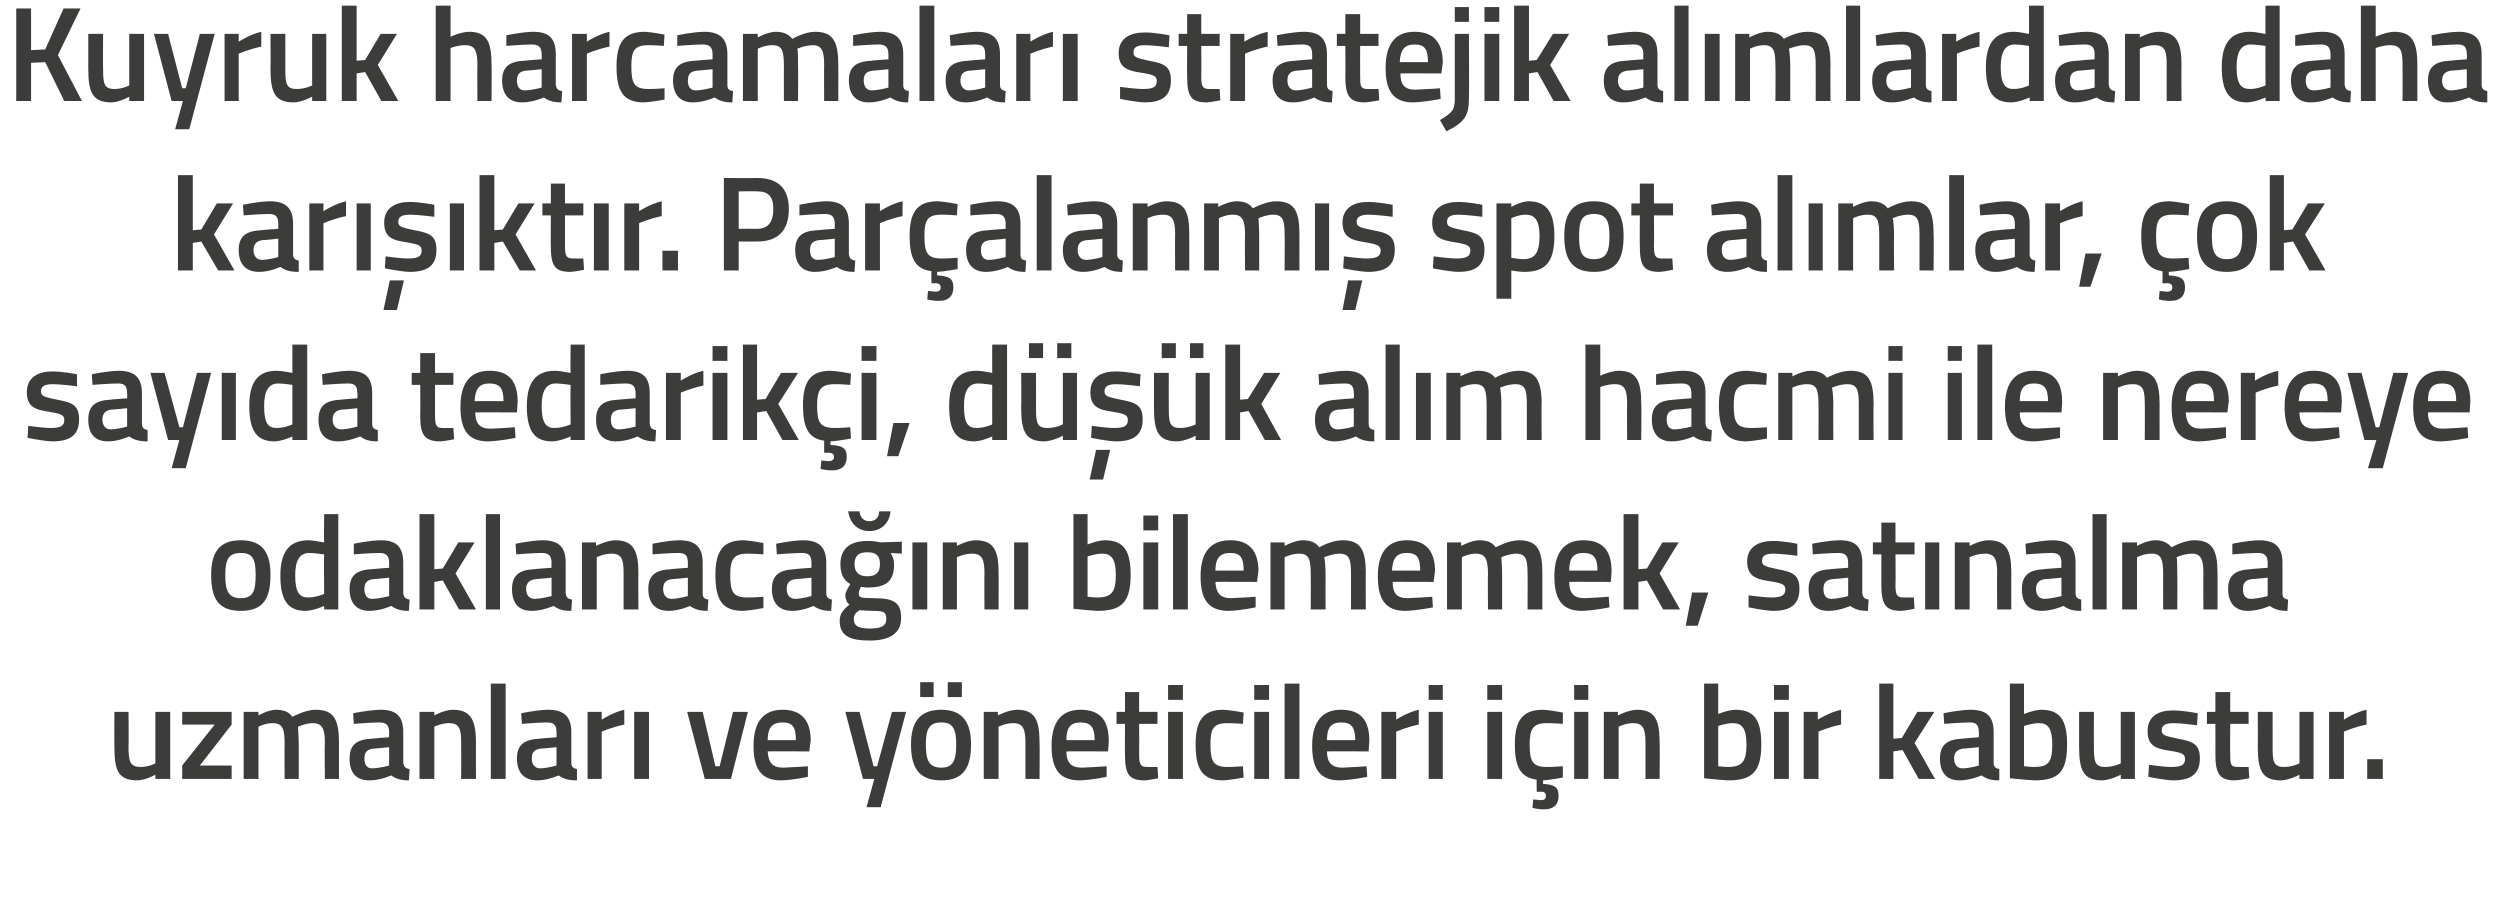 <?xml version="1.0" standalone="no"?><!DOCTYPE svg PUBLIC "-//W3C//DTD SVG 1.1//EN" "http://www.w3.org/Graphics/SVG/1.1/DTD/svg11.dtd"><svg xmlns="http://www.w3.org/2000/svg" version="1.1" width="354px" height="129.8px" viewBox="0 0 354 129.8">  <desc>Kuyruk harcamalar stratejik al mlardan daha kar kt r Par alanm spot al mlar, ok say da tedarik i, d k al m h</desc>  <defs/>  <g id="Polygon186679">    <path d="M 24.1 100.8 L 24.1 110.3 L 22 110.3 L 22 109.7 C 22 109.7 20.64 110.46 19.5 110.5 C 16.7 110.5 16.2 109.1 16.2 105.7 C 16.17 105.71 16.2 100.8 16.2 100.8 L 18.2 100.8 C 18.2 100.8 18.24 105.73 18.2 105.7 C 18.2 107.8 18.4 108.6 19.9 108.6 C 21 108.62 22 108.1 22 108.1 L 22 100.8 L 24.1 100.8 Z M 25.8 100.8 L 32.8 100.8 L 32.8 102.6 L 28.3 108.4 L 32.8 108.4 L 32.8 110.3 L 25.8 110.3 L 25.8 108.4 L 30.4 102.6 L 25.8 102.6 L 25.8 100.8 Z M 34.5 110.3 L 34.5 100.8 L 36.6 100.8 L 36.6 101.3 C 36.6 101.3 37.91 100.54 39 100.5 C 40.2 100.5 40.9 100.8 41.4 101.5 C 41.4 101.5 43.2 100.5 44.7 100.5 C 47.3 100.5 48 101.9 48 105.2 C 48 105.16 48 110.3 48 110.3 L 46 110.3 C 46 110.3 45.95 105.22 46 105.2 C 46 103.3 45.7 102.4 44.3 102.4 C 43.3 102.4 42.2 102.9 42.2 102.9 C 42.2 103.1 42.3 104.4 42.3 105.3 C 42.32 105.33 42.3 110.3 42.3 110.3 L 40.3 110.3 C 40.3 110.3 40.27 105.37 40.3 105.4 C 40.3 103.3 40.1 102.4 38.6 102.4 C 37.57 102.38 36.6 102.9 36.6 102.9 L 36.6 110.3 L 34.5 110.3 Z M 57.1 108 C 57.2 108.6 57.4 108.8 58 108.9 C 58 108.9 57.9 110.5 57.9 110.5 C 56.8 110.5 56.1 110.3 55.4 109.8 C 55.4 109.8 53.9 110.5 52.3 110.5 C 50.4 110.5 49.5 109.4 49.5 107.4 C 49.5 105.4 50.6 104.7 52.6 104.6 C 52.63 104.57 55.1 104.4 55.1 104.4 C 55.1 104.4 55.08 103.68 55.1 103.7 C 55.1 102.6 54.6 102.3 53.7 102.3 C 52.42 102.31 50.1 102.5 50.1 102.5 L 50 101 C 50 101 52.12 100.54 53.9 100.5 C 56.2 100.5 57.1 101.5 57.1 103.7 C 57.1 103.7 57.1 108 57.1 108 Z M 52.9 106 C 52 106.1 51.6 106.5 51.6 107.4 C 51.6 108.2 51.9 108.8 52.7 108.8 C 53.81 108.77 55.1 108.4 55.1 108.4 L 55.1 105.8 C 55.1 105.8 52.88 106.03 52.9 106 Z M 59.4 110.3 L 59.4 100.8 L 61.5 100.8 L 61.5 101.3 C 61.5 101.3 62.85 100.54 64.1 100.5 C 66.7 100.5 67.4 102 67.4 105.2 C 67.38 105.16 67.4 110.3 67.4 110.3 L 65.3 110.3 C 65.3 110.3 65.32 105.22 65.3 105.2 C 65.3 103.3 65.1 102.4 63.6 102.4 C 62.53 102.38 61.5 102.9 61.5 102.9 L 61.5 110.3 L 59.4 110.3 Z M 69.5 96.8 L 71.6 96.8 L 71.6 110.3 L 69.5 110.3 L 69.5 96.8 Z M 80.9 108 C 80.9 108.6 81.2 108.8 81.7 108.9 C 81.7 108.9 81.7 110.5 81.7 110.5 C 80.5 110.5 79.8 110.3 79.1 109.8 C 79.1 109.8 77.6 110.5 76.1 110.5 C 74.2 110.5 73.2 109.4 73.2 107.4 C 73.2 105.4 74.3 104.7 76.4 104.6 C 76.37 104.57 78.8 104.4 78.8 104.4 C 78.8 104.4 78.82 103.68 78.8 103.7 C 78.8 102.6 78.4 102.3 77.4 102.3 C 76.16 102.31 73.9 102.5 73.9 102.5 L 73.8 101 C 73.8 101 75.86 100.54 77.6 100.5 C 79.9 100.5 80.9 101.5 80.9 103.7 C 80.9 103.7 80.9 108 80.9 108 Z M 76.6 106 C 75.7 106.1 75.3 106.5 75.3 107.4 C 75.3 108.2 75.7 108.8 76.5 108.8 C 77.55 108.77 78.8 108.4 78.8 108.4 L 78.8 105.8 C 78.8 105.8 76.62 106.03 76.6 106 Z M 83.2 100.8 L 85.2 100.8 L 85.2 101.9 C 85.2 101.9 86.82 100.85 88.4 100.5 C 88.4 100.5 88.4 102.6 88.4 102.6 C 86.71 102.95 85.2 103.6 85.2 103.6 L 85.2 110.3 L 83.2 110.3 L 83.2 100.8 Z M 89.8 100.8 L 91.9 100.8 L 91.9 110.3 L 89.8 110.3 L 89.8 100.8 Z M 99.5 100.8 L 101.3 108.5 L 101.9 108.5 L 103.8 100.8 L 105.9 100.8 L 103.5 110.3 L 99.8 110.3 L 97.3 100.8 L 99.5 100.8 Z M 114.4 108.5 L 114.4 110 C 114.4 110 112.28 110.46 110.6 110.5 C 107.8 110.5 106.7 108.9 106.7 105.6 C 106.7 102.1 108.2 100.5 110.8 100.5 C 113.4 100.5 114.8 101.9 114.8 104.9 C 114.77 104.89 114.6 106.4 114.6 106.4 C 114.6 106.4 108.74 106.37 108.7 106.4 C 108.8 107.9 109.3 108.7 110.9 108.7 C 112.41 108.65 114.4 108.5 114.4 108.5 Z M 112.7 104.8 C 112.7 102.9 112.2 102.3 110.8 102.3 C 109.4 102.3 108.7 103 108.7 104.8 C 108.7 104.8 112.7 104.8 112.7 104.8 Z M 121.7 100.8 L 123.7 108.5 L 124.2 108.5 L 126.3 100.8 L 128.3 100.8 L 124.7 114.3 L 122.7 114.3 L 123.8 110.3 L 122.2 110.3 L 119.7 100.8 L 121.7 100.8 Z M 129 105.4 C 129 108.6 130 110.5 133.3 110.5 C 136.5 110.5 137.5 108.6 137.5 105.4 C 137.5 102.4 136.4 100.5 133.3 100.5 C 130.1 100.5 129 102.4 129 105.4 Z M 131.1 105.4 C 131.1 103.2 131.6 102.3 133.3 102.3 C 134.9 102.3 135.4 103.2 135.4 105.4 C 135.4 107.6 135 108.7 133.3 108.7 C 131.5 108.7 131.1 107.6 131.1 105.4 Z M 130.3 96.6 L 132.2 96.6 L 132.2 98.7 L 130.3 98.7 L 130.3 96.6 Z M 134.2 96.6 L 136.2 96.6 L 136.2 98.7 L 134.2 98.7 L 134.2 96.6 Z M 139.3 110.3 L 139.3 100.8 L 141.3 100.8 L 141.3 101.3 C 141.3 101.3 142.72 100.54 144 100.5 C 146.6 100.5 147.2 102 147.2 105.2 C 147.24 105.16 147.2 110.3 147.2 110.3 L 145.2 110.3 C 145.2 110.3 145.19 105.22 145.2 105.2 C 145.2 103.3 144.9 102.4 143.5 102.4 C 142.4 102.38 141.4 102.9 141.4 102.9 L 141.4 110.3 L 139.3 110.3 Z M 156.7 108.5 L 156.7 110 C 156.7 110 154.54 110.46 152.9 110.5 C 150 110.5 148.9 108.9 148.9 105.6 C 148.9 102.1 150.4 100.5 153 100.5 C 155.7 100.5 157 101.9 157 104.9 C 157.03 104.89 156.9 106.4 156.9 106.4 C 156.9 106.4 151 106.37 151 106.4 C 151 107.9 151.6 108.7 153.2 108.7 C 154.67 108.65 156.7 108.5 156.7 108.5 Z M 155 104.8 C 155 102.9 154.4 102.3 153 102.3 C 151.6 102.3 151 103 151 104.8 C 151 104.8 155 104.8 155 104.8 Z M 161.3 102.5 C 161.3 102.5 161.33 106.7 161.3 106.7 C 161.3 108.1 161.4 108.6 162.4 108.6 C 162.9 108.62 163.9 108.6 163.9 108.6 L 164 110.2 C 164 110.2 162.75 110.46 162.1 110.5 C 159.9 110.5 159.3 109.7 159.3 106.9 C 159.27 106.93 159.3 102.5 159.3 102.5 L 158.1 102.5 L 158.1 100.8 L 159.3 100.8 L 159.3 98 L 161.3 98 L 161.3 100.8 L 163.9 100.8 L 163.9 102.5 L 161.3 102.5 Z M 165.4 100.8 L 167.5 100.8 L 167.5 110.3 L 165.4 110.3 L 165.4 100.8 Z M 165.4 97 L 167.5 97 L 167.5 99.1 L 165.4 99.1 L 165.4 97 Z M 176.1 100.9 L 176 102.5 C 176 102.5 174.51 102.38 173.8 102.4 C 171.8 102.4 171.4 103.2 171.4 105.4 C 171.4 107.8 171.8 108.6 173.8 108.6 C 174.53 108.62 176 108.5 176 108.5 L 176.1 110.1 C 176.1 110.1 174.17 110.46 173.2 110.5 C 170.3 110.5 169.3 109 169.3 105.4 C 169.3 102 170.4 100.5 173.2 100.5 C 174.24 100.54 176.1 100.9 176.1 100.9 Z M 177.6 100.8 L 179.7 100.8 L 179.7 110.3 L 177.6 110.3 L 177.6 100.8 Z M 177.6 97 L 179.7 97 L 179.7 99.1 L 177.6 99.1 L 177.6 97 Z M 181.9 96.8 L 184 96.8 L 184 110.3 L 181.9 110.3 L 181.9 96.8 Z M 193.5 108.5 L 193.6 110 C 193.6 110 191.42 110.46 189.7 110.5 C 186.9 110.5 185.8 108.9 185.8 105.6 C 185.8 102.1 187.3 100.5 189.9 100.5 C 192.6 100.5 193.9 101.9 193.9 104.9 C 193.91 104.89 193.8 106.4 193.8 106.4 C 193.8 106.4 187.88 106.37 187.9 106.4 C 187.9 107.9 188.5 108.7 190.1 108.7 C 191.55 108.65 193.5 108.5 193.5 108.5 Z M 191.9 104.8 C 191.9 102.9 191.3 102.3 189.9 102.3 C 188.5 102.3 187.9 103 187.9 104.8 C 187.9 104.8 191.9 104.8 191.9 104.8 Z M 195.6 100.8 L 197.7 100.8 L 197.7 101.9 C 197.7 101.9 199.29 100.85 200.9 100.5 C 200.9 100.5 200.9 102.6 200.9 102.6 C 199.18 102.95 197.7 103.6 197.7 103.6 L 197.7 110.3 L 195.6 110.3 L 195.6 100.8 Z M 202.3 100.8 L 204.3 100.8 L 204.3 110.3 L 202.3 110.3 L 202.3 100.8 Z M 202.3 97 L 204.3 97 L 204.3 99.1 L 202.3 99.1 L 202.3 97 Z M 210.6 100.8 L 212.7 100.8 L 212.7 110.3 L 210.6 110.3 L 210.6 100.8 Z M 210.6 97 L 212.7 97 L 212.7 99.1 L 210.6 99.1 L 210.6 97 Z M 218.7 114.6 C 217.93 114.64 217 114.4 217 114.4 L 217.1 113.2 C 217.1 113.2 217.76 113.25 218.2 113.3 C 218.7 113.3 218.9 113.1 218.9 112.7 C 218.9 112.3 218.7 112.1 218.2 112.1 C 218.15 112.15 217.6 112.1 217.6 112.1 C 217.6 112.1 217.57 110.4 217.6 110.4 C 215.3 110.1 214.5 108.6 214.5 105.4 C 214.5 102 215.6 100.5 218.5 100.5 C 219.48 100.54 221.3 100.9 221.3 100.9 L 221.3 102.5 C 221.3 102.5 219.75 102.38 219 102.4 C 217.1 102.4 216.6 103.2 216.6 105.4 C 216.6 107.8 217 108.6 219 108.6 C 219.77 108.62 221.3 108.5 221.3 108.5 L 221.3 110.1 C 221.3 110.1 219.43 110.46 218.5 110.5 C 218.5 110.5 218.5 111 218.5 111 C 219.9 111.1 220.7 111.3 220.7 112.7 C 220.7 114 219.9 114.6 218.7 114.6 Z M 222.9 100.8 L 224.9 100.8 L 224.9 110.3 L 222.9 110.3 L 222.9 100.8 Z M 222.9 97 L 224.9 97 L 224.9 99.1 L 222.9 99.1 L 222.9 97 Z M 227.1 110.3 L 227.1 100.8 L 229.1 100.8 L 229.1 101.3 C 229.1 101.3 230.52 100.54 231.8 100.5 C 234.4 100.5 235 102 235 105.2 C 235.05 105.16 235 110.3 235 110.3 L 233 110.3 C 233 110.3 232.99 105.22 233 105.2 C 233 103.3 232.7 102.4 231.3 102.4 C 230.2 102.38 229.2 102.9 229.2 102.9 L 229.2 110.3 L 227.1 110.3 Z M 249.4 105.4 C 249.4 109.3 248.1 110.5 244.7 110.5 C 243.73 110.46 241.3 110.2 241.3 110.2 L 241.3 96.8 L 243.3 96.8 L 243.3 101.1 C 243.3 101.1 244.62 100.54 245.7 100.5 C 248.3 100.5 249.4 101.8 249.4 105.4 Z M 247.3 105.4 C 247.3 103.2 246.7 102.4 245.4 102.4 C 244.43 102.38 243.3 102.8 243.3 102.8 L 243.3 108.5 C 243.3 108.5 244.36 108.62 244.7 108.6 C 246.8 108.6 247.3 107.7 247.3 105.4 Z M 251.2 100.8 L 253.3 100.8 L 253.3 110.3 L 251.2 110.3 L 251.2 100.8 Z M 251.2 97 L 253.3 97 L 253.3 99.1 L 251.2 99.1 L 251.2 97 Z M 255.4 100.8 L 257.4 100.8 L 257.4 101.9 C 257.4 101.9 259.06 100.85 260.7 100.5 C 260.7 100.5 260.7 102.6 260.7 102.6 C 258.95 102.95 257.5 103.6 257.5 103.6 L 257.5 110.3 L 255.4 110.3 L 255.4 100.8 Z M 266.1 110.3 L 266.1 96.8 L 268.1 96.8 L 268.1 104.6 L 269.3 104.5 L 271.5 100.8 L 273.9 100.8 L 271.1 105.2 L 274 110.3 L 271.7 110.3 L 269.4 106.2 L 268.1 106.4 L 268.1 110.3 L 266.1 110.3 Z M 282.3 108 C 282.3 108.6 282.6 108.8 283.1 108.9 C 283.1 108.9 283.1 110.5 283.1 110.5 C 281.9 110.5 281.3 110.3 280.6 109.8 C 280.6 109.8 279 110.5 277.5 110.5 C 275.6 110.5 274.7 109.4 274.7 107.4 C 274.7 105.4 275.8 104.7 277.8 104.6 C 277.8 104.57 280.2 104.4 280.2 104.4 C 280.2 104.4 280.25 103.68 280.2 103.7 C 280.2 102.6 279.8 102.3 278.9 102.3 C 277.59 102.31 275.3 102.5 275.3 102.5 L 275.2 101 C 275.2 101 277.29 100.54 279 100.5 C 281.4 100.5 282.3 101.5 282.3 103.7 C 282.3 103.7 282.3 108 282.3 108 Z M 278 106 C 277.2 106.1 276.7 106.5 276.7 107.4 C 276.7 108.2 277.1 108.8 277.9 108.8 C 278.98 108.77 280.2 108.4 280.2 108.4 L 280.2 105.8 C 280.2 105.8 278.05 106.03 278 106 Z M 292.7 105.4 C 292.7 109.3 291.5 110.5 288.1 110.5 C 287.05 110.46 284.6 110.2 284.6 110.2 L 284.6 96.8 L 286.6 96.8 L 286.6 101.1 C 286.6 101.1 287.95 100.54 289 100.5 C 291.6 100.5 292.7 101.8 292.7 105.4 Z M 290.6 105.4 C 290.6 103.2 290 102.4 288.8 102.4 C 287.76 102.38 286.6 102.8 286.6 102.8 L 286.6 108.5 C 286.6 108.5 287.68 108.62 288.1 108.6 C 290.2 108.6 290.6 107.7 290.6 105.4 Z M 302.3 100.8 L 302.3 110.3 L 300.3 110.3 L 300.3 109.7 C 300.3 109.7 298.87 110.46 297.7 110.5 C 295 110.5 294.4 109.1 294.4 105.7 C 294.4 105.71 294.4 100.8 294.4 100.8 L 296.5 100.8 C 296.5 100.8 296.47 105.73 296.5 105.7 C 296.5 107.8 296.6 108.6 298.1 108.6 C 299.23 108.62 300.3 108.1 300.3 108.1 L 300.3 100.8 L 302.3 100.8 Z M 311.1 102.7 C 311.1 102.7 308.91 102.4 307.8 102.4 C 306.6 102.4 306.1 102.7 306.1 103.4 C 306.1 104.1 306.5 104.2 308.4 104.6 C 310.7 105 311.5 105.5 311.5 107.4 C 311.5 109.7 310.1 110.5 307.7 110.5 C 306.4 110.46 304.2 110 304.2 110 L 304.3 108.3 C 304.3 108.3 306.55 108.62 307.5 108.6 C 308.9 108.6 309.4 108.3 309.4 107.5 C 309.4 106.8 309.1 106.6 307.2 106.3 C 305.1 106 304.1 105.5 304.1 103.5 C 304.1 101.4 305.7 100.6 307.6 100.6 C 309 100.56 311.2 101 311.2 101 L 311.1 102.7 Z M 315.8 102.5 C 315.8 102.5 315.76 106.7 315.8 106.7 C 315.8 108.1 315.8 108.6 316.8 108.6 C 317.34 108.62 318.4 108.6 318.4 108.6 L 318.5 110.2 C 318.5 110.2 317.18 110.46 316.5 110.5 C 314.4 110.5 313.7 109.7 313.7 106.9 C 313.71 106.93 313.7 102.5 313.7 102.5 L 312.5 102.5 L 312.5 100.8 L 313.7 100.8 L 313.7 98 L 315.8 98 L 315.8 100.8 L 318.4 100.8 L 318.4 102.5 L 315.8 102.5 Z M 327.6 100.8 L 327.6 110.3 L 325.6 110.3 L 325.6 109.7 C 325.6 109.7 324.2 110.46 323 110.5 C 320.3 110.5 319.7 109.1 319.7 105.7 C 319.73 105.71 319.7 100.8 319.7 100.8 L 321.8 100.8 C 321.8 100.8 321.81 105.73 321.8 105.7 C 321.8 107.8 321.9 108.6 323.4 108.6 C 324.56 108.62 325.6 108.1 325.6 108.1 L 325.6 100.8 L 327.6 100.8 Z M 329.8 100.8 L 331.9 100.8 L 331.9 101.9 C 331.9 101.9 333.47 100.85 335.1 100.5 C 335.1 100.5 335.1 102.6 335.1 102.6 C 333.35 102.95 331.9 103.6 331.9 103.6 L 331.9 110.3 L 329.8 110.3 L 329.8 100.8 Z M 335.2 107.5 L 337.4 107.5 L 337.4 110.3 L 335.2 110.3 L 335.2 107.5 Z " stroke="none" fill="#3c3c3b"/>  </g>  <g id="Polygon186678">    <path d="M 38.3 81.4 C 38.3 84.6 37.4 86.5 34.1 86.5 C 30.8 86.5 29.9 84.6 29.9 81.4 C 29.9 78.4 30.9 76.5 34.1 76.5 C 37.3 76.5 38.3 78.4 38.3 81.4 Z M 36.2 81.4 C 36.2 79.2 35.8 78.3 34.1 78.3 C 32.4 78.3 31.9 79.2 31.9 81.4 C 31.9 83.6 32.3 84.7 34.1 84.7 C 35.9 84.7 36.2 83.6 36.2 81.4 Z M 47.9 86.3 L 45.9 86.3 L 45.9 85.8 C 45.9 85.8 44.48 86.46 43.3 86.5 C 40.9 86.5 39.7 85.2 39.7 81.5 C 39.7 78.1 41 76.5 43.7 76.5 C 44.4 76.5 45.7 76.8 45.9 76.8 C 45.85 76.79 45.9 72.8 45.9 72.8 L 47.9 72.8 L 47.9 86.3 Z M 45.9 84.1 C 45.9 84.1 45.85 78.52 45.9 78.5 C 45.7 78.5 44.6 78.3 43.8 78.3 C 42.4 78.3 41.8 79.4 41.8 81.5 C 41.8 84 42.5 84.6 43.6 84.6 C 44.73 84.62 45.9 84.1 45.9 84.1 Z M 57.1 84 C 57.2 84.6 57.4 84.8 58 84.9 C 58 84.9 57.9 86.5 57.9 86.5 C 56.8 86.5 56.1 86.3 55.4 85.8 C 55.4 85.8 53.9 86.5 52.3 86.5 C 50.5 86.5 49.5 85.4 49.5 83.4 C 49.5 81.4 50.6 80.7 52.6 80.6 C 52.64 80.57 55.1 80.4 55.1 80.4 C 55.1 80.4 55.09 79.68 55.1 79.7 C 55.1 78.6 54.6 78.3 53.7 78.3 C 52.43 78.31 50.1 78.5 50.1 78.5 L 50.1 77 C 50.1 77 52.13 76.54 53.9 76.5 C 56.2 76.5 57.1 77.5 57.1 79.7 C 57.1 79.7 57.1 84 57.1 84 Z M 52.9 82 C 52 82.1 51.6 82.5 51.6 83.4 C 51.6 84.2 51.9 84.8 52.7 84.8 C 53.82 84.77 55.1 84.4 55.1 84.4 L 55.1 81.8 C 55.1 81.8 52.89 82.03 52.9 82 Z M 59.4 86.3 L 59.4 72.8 L 61.5 72.8 L 61.5 80.6 L 62.7 80.5 L 64.9 76.8 L 67.2 76.8 L 64.5 81.2 L 67.4 86.3 L 65 86.3 L 62.7 82.2 L 61.5 82.4 L 61.5 86.3 L 59.4 86.3 Z M 68.8 72.8 L 70.8 72.8 L 70.8 86.3 L 68.8 86.3 L 68.8 72.8 Z M 80.1 84 C 80.2 84.6 80.4 84.8 81 84.9 C 81 84.9 80.9 86.5 80.9 86.5 C 79.7 86.5 79.1 86.3 78.4 85.8 C 78.4 85.8 76.8 86.5 75.3 86.5 C 73.4 86.5 72.5 85.4 72.5 83.4 C 72.5 81.4 73.6 80.7 75.6 80.6 C 75.61 80.57 78.1 80.4 78.1 80.4 C 78.1 80.4 78.06 79.68 78.1 79.7 C 78.1 78.6 77.6 78.3 76.7 78.3 C 75.4 78.31 73.1 78.5 73.1 78.5 L 73 77 C 73 77 75.1 76.54 76.8 76.5 C 79.2 76.5 80.1 77.5 80.1 79.7 C 80.1 79.7 80.1 84 80.1 84 Z M 75.9 82 C 75 82.1 74.5 82.5 74.5 83.4 C 74.5 84.2 74.9 84.8 75.7 84.8 C 76.79 84.77 78.1 84.4 78.1 84.4 L 78.1 81.8 C 78.1 81.8 75.86 82.03 75.9 82 Z M 82.4 86.3 L 82.4 76.8 L 84.4 76.8 L 84.4 77.3 C 84.4 77.3 85.84 76.54 87.1 76.5 C 89.7 76.5 90.4 78 90.4 81.2 C 90.36 81.16 90.4 86.3 90.4 86.3 L 88.3 86.3 C 88.3 86.3 88.31 81.22 88.3 81.2 C 88.3 79.3 88.1 78.4 86.6 78.4 C 85.51 78.38 84.5 78.9 84.5 78.9 L 84.5 86.3 L 82.4 86.3 Z M 99.5 84 C 99.5 84.6 99.7 84.8 100.3 84.9 C 100.3 84.9 100.2 86.5 100.2 86.5 C 99.1 86.5 98.4 86.3 97.7 85.8 C 97.7 85.8 96.2 86.5 94.7 86.5 C 92.8 86.5 91.8 85.4 91.8 83.4 C 91.8 81.4 92.9 80.7 95 80.6 C 94.96 80.57 97.4 80.4 97.4 80.4 C 97.4 80.4 97.41 79.68 97.4 79.7 C 97.4 78.6 97 78.3 96 78.3 C 94.75 78.31 92.4 78.5 92.4 78.5 L 92.4 77 C 92.4 77 94.44 76.54 96.2 76.5 C 98.5 76.5 99.5 77.5 99.5 79.7 C 99.5 79.7 99.5 84 99.5 84 Z M 95.2 82 C 94.3 82.1 93.9 82.5 93.9 83.4 C 93.9 84.2 94.3 84.8 95.1 84.8 C 96.14 84.77 97.4 84.4 97.4 84.4 L 97.4 81.8 C 97.4 81.8 95.2 82.03 95.2 82 Z M 108.1 76.9 L 108.1 78.5 C 108.1 78.5 106.55 78.38 105.8 78.4 C 103.9 78.4 103.4 79.2 103.4 81.4 C 103.4 83.8 103.8 84.6 105.8 84.6 C 106.57 84.62 108.1 84.5 108.1 84.5 L 108.1 86.1 C 108.1 86.1 106.21 86.46 105.2 86.5 C 102.3 86.5 101.3 85 101.3 81.4 C 101.3 78 102.4 76.5 105.3 76.5 C 106.28 76.54 108.1 76.9 108.1 76.9 Z M 117 84 C 117 84.6 117.3 84.8 117.8 84.9 C 117.8 84.9 117.7 86.5 117.7 86.5 C 116.6 86.5 115.9 86.3 115.2 85.8 C 115.2 85.8 113.7 86.5 112.2 86.5 C 110.3 86.5 109.3 85.4 109.3 83.4 C 109.3 81.4 110.4 80.7 112.5 80.6 C 112.46 80.57 114.9 80.4 114.9 80.4 C 114.9 80.4 114.91 79.68 114.9 79.7 C 114.9 78.6 114.5 78.3 113.5 78.3 C 112.25 78.31 110 78.5 110 78.5 L 109.9 77 C 109.9 77 111.95 76.54 113.7 76.5 C 116 76.5 117 77.5 117 79.7 C 117 79.7 117 84 117 84 Z M 112.7 82 C 111.8 82.1 111.4 82.5 111.4 83.4 C 111.4 84.2 111.8 84.8 112.6 84.8 C 113.64 84.77 114.9 84.4 114.9 84.4 L 114.9 81.8 C 114.9 81.8 112.71 82.03 112.7 82 Z M 118.9 87.9 C 118.9 87 119.3 86.4 120.3 85.6 C 119.9 85.4 119.7 84.8 119.7 84.2 C 119.7 83.8 120.4 82.7 120.4 82.7 C 119.7 82.3 119 81.6 119 79.9 C 119 77.5 120.6 76.6 122.8 76.6 C 123.67 76.56 124.7 76.8 124.7 76.8 L 127.7 76.7 L 127.7 78.4 C 127.7 78.4 126.1 78.31 126.1 78.3 C 126.3 78.6 126.6 79.1 126.6 79.9 C 126.6 82.5 125.3 83.2 122.7 83.2 C 122.5 83.2 122.1 83.1 121.9 83.1 C 121.9 83.1 121.6 83.7 121.6 84 C 121.6 84.6 121.8 84.7 123.7 84.7 C 126.7 84.7 127.6 85.4 127.6 87.5 C 127.6 89.8 125.8 90.7 123.2 90.7 C 120.4 90.7 118.9 90.1 118.9 87.9 Z M 121.7 86.4 C 121.1 86.8 120.9 87.1 120.9 87.7 C 120.9 88.6 121.5 89 123.2 89 C 124.8 89 125.5 88.6 125.5 87.7 C 125.5 86.6 125.1 86.5 123.5 86.5 C 122.9 86.5 121.7 86.4 121.7 86.4 Z M 124.6 79.9 C 124.6 78.7 124.1 78.2 122.8 78.2 C 121.6 78.2 121 78.7 121 79.9 C 121 81 121.6 81.6 122.8 81.6 C 124.1 81.6 124.6 81 124.6 79.9 Z M 121.7 72.4 C 121.8 73.3 122.3 73.8 123.1 73.8 C 124 73.8 124.5 73.2 124.5 72.4 C 124.5 72.4 126.1 72.4 126.1 72.4 C 126 73.9 124.9 75.2 123.1 75.2 C 121.3 75.2 120.3 73.9 120.1 72.4 C 120.1 72.4 121.7 72.4 121.7 72.4 Z M 129.2 76.8 L 131.3 76.8 L 131.3 86.3 L 129.2 86.3 L 129.2 76.8 Z M 133.5 86.3 L 133.5 76.8 L 135.5 76.8 L 135.5 77.3 C 135.5 77.3 136.89 76.54 138.1 76.5 C 140.8 76.5 141.4 78 141.4 81.2 C 141.42 81.16 141.4 86.3 141.4 86.3 L 139.4 86.3 C 139.4 86.3 139.36 81.22 139.4 81.2 C 139.4 79.3 139.1 78.4 137.7 78.4 C 136.57 78.38 135.5 78.9 135.5 78.9 L 135.5 86.3 L 133.5 86.3 Z M 143.6 76.8 L 145.6 76.8 L 145.6 86.3 L 143.6 86.3 L 143.6 76.8 Z M 160.1 81.4 C 160.1 85.3 158.8 86.5 155.4 86.5 C 154.42 86.46 152 86.2 152 86.2 L 152 72.8 L 154 72.8 L 154 77.1 C 154 77.1 155.32 76.54 156.4 76.5 C 159 76.5 160.1 77.8 160.1 81.4 Z M 158 81.4 C 158 79.2 157.4 78.4 156.1 78.4 C 155.13 78.38 154 78.8 154 78.8 L 154 84.5 C 154 84.5 155.05 84.62 155.4 84.6 C 157.5 84.6 158 83.7 158 81.4 Z M 161.9 76.8 L 164 76.8 L 164 86.3 L 161.9 86.3 L 161.9 76.8 Z M 161.9 73 L 164 73 L 164 75.1 L 161.9 75.1 L 161.9 73 Z M 166.1 72.8 L 168.2 72.8 L 168.2 86.3 L 166.1 86.3 L 166.1 72.8 Z M 177.8 84.5 L 177.8 86 C 177.8 86 175.67 86.46 174 86.5 C 171.1 86.5 170 84.9 170 81.6 C 170 78.1 171.5 76.5 174.2 76.5 C 176.8 76.5 178.2 77.9 178.2 80.9 C 178.16 80.89 178 82.4 178 82.4 C 178 82.4 172.13 82.37 172.1 82.4 C 172.2 83.9 172.7 84.7 174.3 84.7 C 175.8 84.65 177.8 84.5 177.8 84.5 Z M 176.1 80.8 C 176.1 78.9 175.6 78.3 174.2 78.3 C 172.8 78.3 172.1 79 172.1 80.8 C 172.1 80.8 176.1 80.8 176.1 80.8 Z M 179.9 86.3 L 179.9 76.8 L 181.9 76.8 L 181.9 77.3 C 181.9 77.3 183.28 76.54 184.4 76.5 C 185.6 76.5 186.3 76.8 186.8 77.5 C 186.8 77.5 188.5 76.5 190.1 76.5 C 192.7 76.5 193.4 77.9 193.4 81.2 C 193.36 81.16 193.4 86.3 193.4 86.3 L 191.3 86.3 C 191.3 86.3 191.31 81.22 191.3 81.2 C 191.3 79.3 191.1 78.4 189.7 78.4 C 188.7 78.4 187.5 78.9 187.5 78.9 C 187.6 79.1 187.7 80.4 187.7 81.3 C 187.68 81.33 187.7 86.3 187.7 86.3 L 185.6 86.3 C 185.6 86.3 185.63 81.37 185.6 81.4 C 185.6 79.3 185.4 78.4 184 78.4 C 182.93 78.38 181.9 78.9 181.9 78.9 L 181.9 86.3 L 179.9 86.3 Z M 202.8 84.5 L 202.9 86 C 202.9 86 200.69 86.46 199 86.5 C 196.2 86.5 195.1 84.9 195.1 81.6 C 195.1 78.1 196.6 76.5 199.2 76.5 C 201.8 76.5 203.2 77.9 203.2 80.9 C 203.18 80.89 203 82.4 203 82.4 C 203 82.4 197.15 82.37 197.2 82.4 C 197.2 83.9 197.7 84.7 199.3 84.7 C 200.82 84.65 202.8 84.5 202.8 84.5 Z M 201.1 80.8 C 201.1 78.9 200.6 78.3 199.2 78.3 C 197.8 78.3 197.2 79 197.1 80.8 C 197.1 80.8 201.1 80.8 201.1 80.8 Z M 204.9 86.3 L 204.9 76.8 L 206.9 76.8 L 206.9 77.3 C 206.9 77.3 208.3 76.54 209.4 76.5 C 210.6 76.5 211.3 76.8 211.8 77.5 C 211.8 77.5 213.6 76.5 215.1 76.5 C 217.7 76.5 218.4 77.9 218.4 81.2 C 218.39 81.16 218.4 86.3 218.4 86.3 L 216.3 86.3 C 216.3 86.3 216.33 81.22 216.3 81.2 C 216.3 79.3 216.1 78.4 214.7 78.4 C 213.7 78.4 212.6 78.9 212.6 78.9 C 212.6 79.1 212.7 80.4 212.7 81.3 C 212.7 81.33 212.7 86.3 212.7 86.3 L 210.7 86.3 C 210.7 86.3 210.65 81.37 210.7 81.4 C 210.7 79.3 210.4 78.4 209 78.4 C 207.95 78.38 207 78.9 207 78.9 L 207 86.3 L 204.9 86.3 Z M 227.8 84.5 L 227.9 86 C 227.9 86 225.71 86.46 224 86.5 C 221.2 86.5 220.1 84.9 220.1 81.6 C 220.1 78.1 221.6 76.5 224.2 76.5 C 226.9 76.5 228.2 77.9 228.2 80.9 C 228.2 80.89 228.1 82.4 228.1 82.4 C 228.1 82.4 222.18 82.37 222.2 82.4 C 222.2 83.9 222.8 84.7 224.3 84.7 C 225.84 84.65 227.8 84.5 227.8 84.5 Z M 226.2 80.8 C 226.2 78.9 225.6 78.3 224.2 78.3 C 222.8 78.3 222.2 79 222.2 80.8 C 222.2 80.8 226.2 80.8 226.2 80.8 Z M 229.9 86.3 L 229.9 72.8 L 232 72.8 L 232 80.6 L 233.2 80.5 L 235.4 76.8 L 237.7 76.8 L 235 81.2 L 237.9 86.3 L 235.5 86.3 L 233.2 82.2 L 232 82.4 L 232 86.3 L 229.9 86.3 Z M 239.6 83.9 L 241.9 83.9 L 240.4 88.6 L 238.7 88.6 L 239.6 83.9 Z M 254.5 78.7 C 254.5 78.7 252.27 78.4 251.1 78.4 C 250 78.4 249.5 78.7 249.5 79.4 C 249.5 80.1 249.9 80.2 251.7 80.6 C 254 81 254.8 81.5 254.8 83.4 C 254.8 85.7 253.4 86.5 251.1 86.5 C 249.76 86.46 247.6 86 247.6 86 L 247.6 84.3 C 247.6 84.3 249.91 84.62 250.9 84.6 C 252.2 84.6 252.8 84.3 252.8 83.5 C 252.8 82.8 252.5 82.6 250.6 82.3 C 248.5 82 247.4 81.5 247.4 79.5 C 247.4 77.4 249.1 76.6 251 76.6 C 252.36 76.56 254.5 77 254.5 77 L 254.5 78.7 Z M 263.7 84 C 263.8 84.6 264 84.8 264.6 84.9 C 264.6 84.9 264.5 86.5 264.5 86.5 C 263.3 86.5 262.7 86.3 262 85.8 C 262 85.8 260.5 86.5 258.9 86.5 C 257 86.5 256.1 85.4 256.1 83.4 C 256.1 81.4 257.2 80.7 259.2 80.6 C 259.22 80.57 261.7 80.4 261.7 80.4 C 261.7 80.4 261.68 79.68 261.7 79.7 C 261.7 78.6 261.2 78.3 260.3 78.3 C 259.02 78.31 256.7 78.5 256.7 78.5 L 256.6 77 C 256.6 77 258.71 76.54 260.5 76.5 C 262.8 76.5 263.7 77.5 263.7 79.7 C 263.7 79.7 263.7 84 263.7 84 Z M 259.5 82 C 258.6 82.1 258.2 82.5 258.2 83.4 C 258.2 84.2 258.5 84.8 259.3 84.8 C 260.4 84.77 261.7 84.4 261.7 84.4 L 261.7 81.8 C 261.7 81.8 259.47 82.03 259.5 82 Z M 268.4 78.5 C 268.4 78.5 268.44 82.7 268.4 82.7 C 268.4 84.1 268.5 84.6 269.5 84.6 C 270.02 84.62 271 84.6 271 84.6 L 271.1 86.2 C 271.1 86.2 269.87 86.46 269.2 86.5 C 267.1 86.5 266.4 85.7 266.4 82.9 C 266.39 82.93 266.4 78.5 266.4 78.5 L 265.2 78.5 L 265.2 76.8 L 266.4 76.8 L 266.4 74 L 268.4 74 L 268.4 76.8 L 271.1 76.8 L 271.1 78.5 L 268.4 78.5 Z M 272.6 76.8 L 274.6 76.8 L 274.6 86.3 L 272.6 86.3 L 272.6 76.8 Z M 276.8 86.3 L 276.8 76.8 L 278.9 76.8 L 278.9 77.3 C 278.9 77.3 280.28 76.54 281.5 76.5 C 284.2 76.5 284.8 78 284.8 81.2 C 284.8 81.16 284.8 86.3 284.8 86.3 L 282.8 86.3 C 282.8 86.3 282.75 81.22 282.8 81.2 C 282.8 79.3 282.5 78.4 281.1 78.4 C 279.96 78.38 278.9 78.9 278.9 78.9 L 278.9 86.3 L 276.8 86.3 Z M 293.9 84 C 293.9 84.6 294.2 84.8 294.7 84.9 C 294.7 84.9 294.7 86.5 294.7 86.5 C 293.5 86.5 292.9 86.3 292.2 85.8 C 292.2 85.8 290.6 86.5 289.1 86.5 C 287.2 86.5 286.3 85.4 286.3 83.4 C 286.3 81.4 287.4 80.7 289.4 80.6 C 289.4 80.57 291.9 80.4 291.9 80.4 C 291.9 80.4 291.85 79.68 291.9 79.7 C 291.9 78.6 291.4 78.3 290.5 78.3 C 289.19 78.31 286.9 78.5 286.9 78.5 L 286.8 77 C 286.8 77 288.89 76.54 290.6 76.5 C 293 76.5 293.9 77.5 293.9 79.7 C 293.9 79.7 293.9 84 293.9 84 Z M 289.6 82 C 288.8 82.1 288.3 82.5 288.3 83.4 C 288.3 84.2 288.7 84.8 289.5 84.8 C 290.58 84.77 291.9 84.4 291.9 84.4 L 291.9 81.8 C 291.9 81.8 289.65 82.03 289.6 82 Z M 296.3 72.8 L 298.3 72.8 L 298.3 86.3 L 296.3 86.3 L 296.3 72.8 Z M 300.5 86.3 L 300.5 76.8 L 302.6 76.8 L 302.6 77.3 C 302.6 77.3 303.93 76.54 305.1 76.5 C 306.2 76.5 306.9 76.8 307.5 77.5 C 307.5 77.5 309.2 76.5 310.7 76.5 C 313.3 76.5 314 77.9 314 81.2 C 314.02 81.16 314 86.3 314 86.3 L 312 86.3 C 312 86.3 311.97 81.22 312 81.2 C 312 79.3 311.7 78.4 310.4 78.4 C 309.3 78.4 308.2 78.9 308.2 78.9 C 308.3 79.1 308.3 80.4 308.3 81.3 C 308.34 81.33 308.3 86.3 308.3 86.3 L 306.3 86.3 C 306.3 86.3 306.29 81.37 306.3 81.4 C 306.3 79.3 306.1 78.4 304.7 78.4 C 303.59 78.38 302.6 78.9 302.6 78.9 L 302.6 86.3 L 300.5 86.3 Z M 323.2 84 C 323.2 84.6 323.4 84.8 324 84.9 C 324 84.9 323.9 86.5 323.9 86.5 C 322.8 86.5 322.1 86.3 321.4 85.8 C 321.4 85.8 319.9 86.5 318.3 86.5 C 316.5 86.5 315.5 85.4 315.5 83.4 C 315.5 81.4 316.6 80.7 318.7 80.6 C 318.65 80.57 321.1 80.4 321.1 80.4 C 321.1 80.4 321.1 79.68 321.1 79.7 C 321.1 78.6 320.6 78.3 319.7 78.3 C 318.44 78.31 316.1 78.5 316.1 78.5 L 316.1 77 C 316.1 77 318.14 76.54 319.9 76.5 C 322.2 76.5 323.2 77.5 323.2 79.7 C 323.2 79.7 323.2 84 323.2 84 Z M 318.9 82 C 318 82.1 317.6 82.5 317.6 83.4 C 317.6 84.2 317.9 84.8 318.7 84.8 C 319.83 84.77 321.1 84.4 321.1 84.4 L 321.1 81.8 C 321.1 81.8 318.9 82.03 318.9 82 Z " stroke="none" fill="#3c3c3b"/>  </g>  <g id="Polygon186677">    <path d="M 10.9 54.7 C 10.9 54.7 8.63 54.4 7.5 54.4 C 6.3 54.4 5.8 54.7 5.8 55.4 C 5.8 56.1 6.2 56.2 8.1 56.6 C 10.4 57 11.2 57.5 11.2 59.4 C 11.2 61.7 9.8 62.5 7.4 62.5 C 6.12 62.46 3.9 62 3.9 62 L 4 60.3 C 4 60.3 6.27 60.62 7.2 60.6 C 8.6 60.6 9.1 60.3 9.1 59.5 C 9.1 58.8 8.8 58.6 6.9 58.3 C 4.8 58 3.8 57.5 3.8 55.5 C 3.8 53.4 5.5 52.6 7.3 52.6 C 8.72 52.56 10.9 53 10.9 53 L 10.9 54.7 Z M 20.1 60 C 20.1 60.6 20.4 60.8 20.9 60.9 C 20.9 60.9 20.9 62.5 20.9 62.5 C 19.7 62.5 19 62.3 18.3 61.8 C 18.3 61.8 16.8 62.5 15.3 62.5 C 13.4 62.5 12.5 61.4 12.5 59.4 C 12.5 57.4 13.6 56.7 15.6 56.6 C 15.59 56.57 18 56.4 18 56.4 C 18 56.4 18.04 55.68 18 55.7 C 18 54.6 17.6 54.3 16.7 54.3 C 15.38 54.31 13.1 54.5 13.1 54.5 L 13 53 C 13 53 15.08 52.54 16.8 52.5 C 19.1 52.5 20.1 53.5 20.1 55.7 C 20.1 55.7 20.1 60 20.1 60 Z M 15.8 58 C 15 58.1 14.5 58.5 14.5 59.4 C 14.5 60.2 14.9 60.8 15.7 60.8 C 16.77 60.77 18 60.4 18 60.4 L 18 57.8 C 18 57.8 15.84 58.03 15.8 58 Z M 23.3 52.8 L 25.4 60.5 L 25.9 60.5 L 27.9 52.8 L 29.9 52.8 L 26.3 66.3 L 24.3 66.3 L 25.4 62.3 L 23.8 62.3 L 21.3 52.8 L 23.3 52.8 Z M 31.4 52.8 L 33.4 52.8 L 33.4 62.3 L 31.4 62.3 L 31.4 52.8 Z M 43.5 62.3 L 41.4 62.3 L 41.4 61.8 C 41.4 61.8 40.04 62.46 38.9 62.5 C 36.5 62.5 35.3 61.2 35.3 57.5 C 35.3 54.1 36.5 52.5 39.2 52.5 C 40 52.5 41.3 52.8 41.4 52.8 C 41.41 52.79 41.4 48.8 41.4 48.8 L 43.5 48.8 L 43.5 62.3 Z M 41.4 60.1 C 41.4 60.1 41.41 54.52 41.4 54.5 C 41.3 54.5 40.2 54.3 39.4 54.3 C 38 54.3 37.4 55.4 37.4 57.5 C 37.4 60 38 60.6 39.2 60.6 C 40.29 60.62 41.4 60.1 41.4 60.1 Z M 52.7 60 C 52.7 60.6 53 60.8 53.5 60.9 C 53.5 60.9 53.5 62.5 53.5 62.5 C 52.3 62.5 51.7 62.3 51 61.8 C 51 61.8 49.4 62.5 47.9 62.5 C 46 62.5 45.1 61.4 45.1 59.4 C 45.1 57.4 46.2 56.7 48.2 56.6 C 48.2 56.57 50.6 56.4 50.6 56.4 C 50.6 56.4 50.65 55.68 50.6 55.7 C 50.6 54.6 50.2 54.3 49.3 54.3 C 47.99 54.31 45.7 54.5 45.7 54.5 L 45.6 53 C 45.6 53 47.69 52.54 49.4 52.5 C 51.8 52.5 52.7 53.5 52.7 55.7 C 52.7 55.7 52.7 60 52.7 60 Z M 48.4 58 C 47.6 58.1 47.1 58.5 47.1 59.4 C 47.1 60.2 47.5 60.8 48.3 60.8 C 49.38 60.77 50.6 60.4 50.6 60.4 L 50.6 57.8 C 50.6 57.8 48.45 58.03 48.4 58 Z M 61.6 54.5 C 61.6 54.5 61.59 58.7 61.6 58.7 C 61.6 60.1 61.7 60.6 62.6 60.6 C 63.17 60.62 64.2 60.6 64.2 60.6 L 64.3 62.2 C 64.3 62.2 63.02 62.46 62.4 62.5 C 60.2 62.5 59.5 61.7 59.5 58.9 C 59.54 58.93 59.5 54.5 59.5 54.5 L 58.3 54.5 L 58.3 52.8 L 59.5 52.8 L 59.5 50 L 61.6 50 L 61.6 52.8 L 64.2 52.8 L 64.2 54.5 L 61.6 54.5 Z M 72.9 60.5 L 73 62 C 73 62 70.8 62.46 69.1 62.5 C 66.3 62.5 65.2 60.9 65.2 57.6 C 65.2 54.1 66.7 52.5 69.3 52.5 C 72 52.5 73.3 53.9 73.3 56.9 C 73.29 56.89 73.2 58.4 73.2 58.4 C 73.2 58.4 67.27 58.37 67.3 58.4 C 67.3 59.9 67.9 60.7 69.4 60.7 C 70.93 60.65 72.9 60.5 72.9 60.5 Z M 71.3 56.8 C 71.3 54.9 70.7 54.3 69.3 54.3 C 67.9 54.3 67.3 55 67.2 56.8 C 67.2 56.8 71.3 56.8 71.3 56.8 Z M 82.8 62.3 L 80.8 62.3 L 80.8 61.8 C 80.8 61.8 79.38 62.46 78.2 62.5 C 75.8 62.5 74.6 61.2 74.6 57.5 C 74.6 54.1 75.9 52.5 78.6 52.5 C 79.3 52.5 80.6 52.8 80.8 52.8 C 80.75 52.79 80.8 48.8 80.8 48.8 L 82.8 48.8 L 82.8 62.3 Z M 80.8 60.1 C 80.8 60.1 80.75 54.52 80.8 54.5 C 80.6 54.5 79.5 54.3 78.7 54.3 C 77.3 54.3 76.7 55.4 76.7 57.5 C 76.7 60 77.4 60.6 78.5 60.6 C 79.63 60.62 80.8 60.1 80.8 60.1 Z M 92 60 C 92.1 60.6 92.3 60.8 92.9 60.9 C 92.9 60.9 92.8 62.5 92.8 62.5 C 91.7 62.5 91 62.3 90.3 61.8 C 90.3 61.8 88.8 62.5 87.2 62.5 C 85.4 62.5 84.4 61.4 84.4 59.4 C 84.4 57.4 85.5 56.7 87.5 56.6 C 87.54 56.57 90 56.4 90 56.4 C 90 56.4 89.99 55.68 90 55.7 C 90 54.6 89.5 54.3 88.6 54.3 C 87.33 54.31 85 54.5 85 54.5 L 85 53 C 85 53 87.02 52.54 88.8 52.5 C 91.1 52.5 92 53.5 92 55.7 C 92 55.7 92 60 92 60 Z M 87.8 58 C 86.9 58.1 86.5 58.5 86.5 59.4 C 86.5 60.2 86.8 60.8 87.6 60.8 C 88.72 60.77 90 60.4 90 60.4 L 90 57.8 C 90 57.8 87.78 58.03 87.8 58 Z M 94.3 52.8 L 96.4 52.8 L 96.4 53.9 C 96.4 53.9 97.99 52.85 99.6 52.5 C 99.6 52.5 99.6 54.6 99.6 54.6 C 97.87 54.95 96.4 55.6 96.4 55.6 L 96.4 62.3 L 94.3 62.3 L 94.3 52.8 Z M 100.9 52.8 L 103 52.8 L 103 62.3 L 100.9 62.3 L 100.9 52.8 Z M 100.9 49 L 103 49 L 103 51.1 L 100.9 51.1 L 100.9 49 Z M 105.2 62.3 L 105.2 48.8 L 107.2 48.8 L 107.2 56.6 L 108.4 56.5 L 110.6 52.8 L 113 52.8 L 110.2 57.2 L 113.1 62.3 L 110.8 62.3 L 108.5 58.2 L 107.2 58.4 L 107.2 62.3 L 105.2 62.3 Z M 117.9 66.6 C 117.07 66.64 116.2 66.4 116.2 66.4 L 116.3 65.2 C 116.3 65.2 116.9 65.25 117.3 65.3 C 117.8 65.3 118.1 65.1 118.1 64.7 C 118.1 64.3 117.8 64.1 117.3 64.1 C 117.3 64.15 116.7 64.1 116.7 64.1 C 116.7 64.1 116.71 62.4 116.7 62.4 C 114.5 62.1 113.7 60.6 113.7 57.4 C 113.7 54 114.8 52.5 117.6 52.5 C 118.63 52.54 120.5 52.9 120.5 52.9 L 120.4 54.5 C 120.4 54.5 118.9 54.38 118.2 54.4 C 116.2 54.4 115.7 55.2 115.7 57.4 C 115.7 59.8 116.1 60.6 118.2 60.6 C 118.92 60.62 120.4 60.5 120.4 60.5 L 120.5 62.1 C 120.5 62.1 118.57 62.46 117.6 62.5 C 117.6 62.5 117.6 63 117.6 63 C 119.1 63.1 119.9 63.3 119.9 64.7 C 119.9 66 119.1 66.6 117.9 66.6 Z M 122 52.8 L 124.1 52.8 L 124.1 62.3 L 122 62.3 L 122 52.8 Z M 122 49 L 124.1 49 L 124.1 51.1 L 122 51.1 L 122 49 Z M 126.5 59.9 L 128.8 59.9 L 127.2 64.6 L 125.6 64.6 L 126.5 59.9 Z M 142.6 62.3 L 140.5 62.3 L 140.5 61.8 C 140.5 61.8 139.12 62.46 138 62.5 C 135.5 62.5 134.4 61.2 134.4 57.5 C 134.4 54.1 135.6 52.5 138.3 52.5 C 139.1 52.5 140.4 52.8 140.5 52.8 C 140.48 52.79 140.5 48.8 140.5 48.8 L 142.6 48.8 L 142.6 62.3 Z M 140.5 60.1 C 140.5 60.1 140.48 54.52 140.5 54.5 C 140.4 54.5 139.3 54.3 138.5 54.3 C 137.1 54.3 136.5 55.4 136.5 57.5 C 136.5 60 137.1 60.6 138.3 60.6 C 139.36 60.62 140.5 60.1 140.5 60.1 Z M 150.5 52.8 L 150.5 60.1 C 150.5 60.1 149.47 60.62 148.3 60.6 C 146.8 60.6 146.7 59.8 146.7 57.7 C 146.71 57.73 146.7 52.8 146.7 52.8 L 144.6 52.8 C 144.6 52.8 144.64 57.71 144.6 57.7 C 144.6 61.1 145.2 62.5 147.9 62.5 C 149.11 62.46 150.5 61.7 150.5 61.7 L 150.5 62.3 L 152.5 62.3 L 152.5 52.8 L 150.5 52.8 Z M 145.7 48.6 L 147.7 48.6 L 147.7 50.7 L 145.7 50.7 L 145.7 48.6 Z M 149.7 48.6 L 151.7 48.6 L 151.7 50.7 L 149.7 50.7 L 149.7 48.6 Z M 154.3 67.9 L 156.2 67.9 L 157.2 63.7 L 155.2 63.7 L 154.3 67.9 Z M 161.4 54.7 C 161.4 54.7 159.21 54.4 158.1 54.4 C 156.9 54.4 156.4 54.7 156.4 55.4 C 156.4 56.1 156.8 56.2 158.7 56.6 C 161 57 161.8 57.5 161.8 59.4 C 161.8 61.7 160.4 62.5 158 62.5 C 156.7 62.46 154.5 62 154.5 62 L 154.6 60.3 C 154.6 60.3 156.85 60.62 157.8 60.6 C 159.2 60.6 159.7 60.3 159.7 59.5 C 159.7 58.8 159.4 58.6 157.5 58.3 C 155.4 58 154.4 57.5 154.4 55.5 C 154.4 53.4 156 52.6 157.9 52.6 C 159.3 52.56 161.5 53 161.5 53 L 161.4 54.7 Z M 169.3 52.8 L 169.3 60.1 C 169.3 60.1 168.24 60.62 167.1 60.6 C 165.6 60.6 165.5 59.8 165.5 57.7 C 165.49 57.73 165.5 52.8 165.5 52.8 L 163.4 52.8 C 163.4 52.8 163.42 57.71 163.4 57.7 C 163.4 61.1 164 62.5 166.7 62.5 C 167.88 62.46 169.3 61.7 169.3 61.7 L 169.3 62.3 L 171.3 62.3 L 171.3 52.8 L 169.3 52.8 Z M 164.5 48.6 L 166.5 48.6 L 166.5 50.7 L 164.5 50.7 L 164.5 48.6 Z M 168.5 48.6 L 170.4 48.6 L 170.4 50.7 L 168.5 50.7 L 168.5 48.6 Z M 173.5 62.3 L 173.5 48.8 L 175.6 48.8 L 175.6 56.6 L 176.7 56.5 L 179 52.8 L 181.3 52.8 L 178.6 57.2 L 181.4 62.3 L 179.1 62.3 L 176.8 58.2 L 175.6 58.4 L 175.6 62.3 L 173.5 62.3 Z M 193.8 60 C 193.8 60.6 194.1 60.8 194.6 60.9 C 194.6 60.9 194.6 62.5 194.6 62.5 C 193.4 62.5 192.7 62.3 192 61.8 C 192 61.8 190.5 62.5 189 62.5 C 187.1 62.5 186.2 61.4 186.2 59.4 C 186.2 57.4 187.3 56.7 189.3 56.6 C 189.29 56.57 191.7 56.4 191.7 56.4 C 191.7 56.4 191.74 55.68 191.7 55.7 C 191.7 54.6 191.3 54.3 190.4 54.3 C 189.08 54.31 186.8 54.5 186.8 54.5 L 186.7 53 C 186.7 53 188.78 52.54 190.5 52.5 C 192.8 52.5 193.8 53.5 193.8 55.7 C 193.8 55.7 193.8 60 193.8 60 Z M 189.5 58 C 188.7 58.1 188.2 58.5 188.2 59.4 C 188.2 60.2 188.6 60.8 189.4 60.8 C 190.47 60.77 191.7 60.4 191.7 60.4 L 191.7 57.8 C 191.7 57.8 189.54 58.03 189.5 58 Z M 196.2 48.8 L 198.2 48.8 L 198.2 62.3 L 196.2 62.3 L 196.2 48.8 Z M 200.5 52.8 L 202.6 52.8 L 202.6 62.3 L 200.5 62.3 L 200.5 52.8 Z M 204.8 62.3 L 204.8 52.8 L 206.8 52.8 L 206.8 53.3 C 206.8 53.3 208.16 52.54 209.3 52.5 C 210.4 52.5 211.2 52.8 211.7 53.5 C 211.7 53.5 213.4 52.5 215 52.5 C 217.5 52.5 218.3 53.9 218.3 57.2 C 218.25 57.16 218.3 62.3 218.3 62.3 L 216.2 62.3 C 216.2 62.3 216.2 57.22 216.2 57.2 C 216.2 55.3 216 54.4 214.6 54.4 C 213.5 54.4 212.4 54.9 212.4 54.9 C 212.5 55.1 212.6 56.4 212.6 57.3 C 212.57 57.33 212.6 62.3 212.6 62.3 L 210.5 62.3 C 210.5 62.3 210.52 57.37 210.5 57.4 C 210.5 55.3 210.3 54.4 208.9 54.4 C 207.82 54.38 206.8 54.9 206.8 54.9 L 206.8 62.3 L 204.8 62.3 Z M 224.5 62.3 L 224.5 48.8 L 226.6 48.8 L 226.6 53.2 C 226.6 53.2 227.96 52.54 229.2 52.5 C 231.8 52.5 232.4 54 232.4 57.2 C 232.45 57.16 232.4 62.3 232.4 62.3 L 230.4 62.3 C 230.4 62.3 230.37 57.22 230.4 57.2 C 230.4 55.3 230.1 54.4 228.7 54.4 C 227.64 54.38 226.6 54.8 226.6 54.8 L 226.6 62.3 L 224.5 62.3 Z M 241.5 60 C 241.6 60.6 241.8 60.8 242.4 60.9 C 242.4 60.9 242.3 62.5 242.3 62.5 C 241.2 62.5 240.5 62.3 239.8 61.8 C 239.8 61.8 238.3 62.5 236.7 62.5 C 234.9 62.5 233.9 61.4 233.9 59.4 C 233.9 57.4 235 56.7 237 56.6 C 237.05 56.57 239.5 56.4 239.5 56.4 C 239.5 56.4 239.5 55.68 239.5 55.7 C 239.5 54.6 239 54.3 238.1 54.3 C 236.84 54.31 234.5 54.5 234.5 54.5 L 234.5 53 C 234.5 53 236.53 52.54 238.3 52.5 C 240.6 52.5 241.5 53.5 241.5 55.7 C 241.5 55.7 241.5 60 241.5 60 Z M 237.3 58 C 236.4 58.1 236 58.5 236 59.4 C 236 60.2 236.3 60.8 237.1 60.8 C 238.22 60.77 239.5 60.4 239.5 60.4 L 239.5 57.8 C 239.5 57.8 237.29 58.03 237.3 58 Z M 250.2 52.9 L 250.1 54.5 C 250.1 54.5 248.64 54.38 247.9 54.4 C 245.9 54.4 245.5 55.2 245.5 57.4 C 245.5 59.8 245.9 60.6 247.9 60.6 C 248.66 60.62 250.2 60.5 250.2 60.5 L 250.2 62.1 C 250.2 62.1 248.3 62.46 247.3 62.5 C 244.4 62.5 243.4 61 243.4 57.4 C 243.4 54 244.5 52.5 247.4 52.5 C 248.37 52.54 250.2 52.9 250.2 52.9 Z M 251.8 62.3 L 251.8 52.8 L 253.8 52.8 L 253.8 53.3 C 253.8 53.3 255.17 52.54 256.3 52.5 C 257.4 52.5 258.2 52.8 258.7 53.5 C 258.7 53.5 260.4 52.5 262 52.5 C 264.6 52.5 265.3 53.9 265.3 57.2 C 265.26 57.16 265.3 62.3 265.3 62.3 L 263.2 62.3 C 263.2 62.3 263.2 57.22 263.2 57.2 C 263.2 55.3 263 54.4 261.6 54.4 C 260.5 54.4 259.4 54.9 259.4 54.9 C 259.5 55.1 259.6 56.4 259.6 57.3 C 259.57 57.33 259.6 62.3 259.6 62.3 L 257.5 62.3 C 257.5 62.3 257.52 57.37 257.5 57.4 C 257.5 55.3 257.3 54.4 255.9 54.4 C 254.82 54.38 253.8 54.9 253.8 54.9 L 253.8 62.3 L 251.8 62.3 Z M 267.4 52.8 L 269.4 52.8 L 269.4 62.3 L 267.4 62.3 L 267.4 52.8 Z M 267.4 49 L 269.4 49 L 269.4 51.1 L 267.4 51.1 L 267.4 49 Z M 275.8 52.8 L 277.8 52.8 L 277.8 62.3 L 275.8 62.3 L 275.8 52.8 Z M 275.8 49 L 277.8 49 L 277.8 51.1 L 275.8 51.1 L 275.8 49 Z M 280 48.8 L 282.1 48.8 L 282.1 62.3 L 280 62.3 L 280 48.8 Z M 291.7 60.5 L 291.7 62 C 291.7 62 289.54 62.46 287.9 62.5 C 285 62.5 283.9 60.9 283.9 57.6 C 283.9 54.1 285.4 52.5 288 52.5 C 290.7 52.5 292 53.9 292 56.9 C 292.03 56.89 291.9 58.4 291.9 58.4 C 291.9 58.4 286.01 58.37 286 58.4 C 286 59.9 286.6 60.7 288.2 60.7 C 289.67 60.65 291.7 60.5 291.7 60.5 Z M 290 56.8 C 290 54.9 289.4 54.3 288 54.3 C 286.6 54.3 286 55 286 56.8 C 286 56.8 290 56.8 290 56.8 Z M 297.8 62.3 L 297.8 52.8 L 299.9 52.8 L 299.9 53.3 C 299.9 53.3 301.26 52.54 302.5 52.5 C 305.1 52.5 305.8 54 305.8 57.2 C 305.79 57.16 305.8 62.3 305.8 62.3 L 303.7 62.3 C 303.7 62.3 303.73 57.22 303.7 57.2 C 303.7 55.3 303.5 54.4 302 54.4 C 300.94 54.38 299.9 54.9 299.9 54.9 L 299.9 62.3 L 297.8 62.3 Z M 315.2 60.5 L 315.2 62 C 315.2 62 313.08 62.46 311.4 62.5 C 308.6 62.5 307.5 60.9 307.5 57.6 C 307.5 54.1 309 52.5 311.6 52.5 C 314.2 52.5 315.6 53.9 315.6 56.9 C 315.57 56.89 315.4 58.4 315.4 58.4 C 315.4 58.4 309.55 58.37 309.5 58.4 C 309.6 59.9 310.1 60.7 311.7 60.7 C 313.21 60.65 315.2 60.5 315.2 60.5 Z M 313.5 56.8 C 313.5 54.9 313 54.3 311.6 54.3 C 310.2 54.3 309.5 55 309.5 56.8 C 309.5 56.8 313.5 56.8 313.5 56.8 Z M 317.3 52.8 L 319.3 52.8 L 319.3 53.9 C 319.3 53.9 320.95 52.85 322.6 52.5 C 322.6 52.5 322.6 54.6 322.6 54.6 C 320.84 54.95 319.4 55.6 319.4 55.6 L 319.4 62.3 L 317.3 62.3 L 317.3 52.8 Z M 331.2 60.5 L 331.3 62 C 331.3 62 329.1 62.46 327.4 62.5 C 324.6 62.5 323.5 60.9 323.5 57.6 C 323.5 54.1 325 52.5 327.6 52.5 C 330.3 52.5 331.6 53.9 331.6 56.9 C 331.59 56.89 331.5 58.4 331.5 58.4 C 331.5 58.4 325.57 58.37 325.6 58.4 C 325.6 59.9 326.2 60.7 327.7 60.7 C 329.23 60.65 331.2 60.5 331.2 60.5 Z M 329.6 56.8 C 329.6 54.9 329 54.3 327.6 54.3 C 326.2 54.3 325.6 55 325.5 56.8 C 325.5 56.8 329.6 56.8 329.6 56.8 Z M 334.4 52.8 L 336.4 60.5 L 336.9 60.5 L 338.9 52.8 L 341 52.8 L 337.4 66.3 L 335.3 66.3 L 336.5 62.3 L 334.8 62.3 L 332.4 52.8 L 334.4 52.8 Z M 349.4 60.5 L 349.5 62 C 349.5 62 347.3 62.46 345.6 62.5 C 342.8 62.5 341.7 60.9 341.7 57.6 C 341.7 54.1 343.2 52.5 345.8 52.5 C 348.5 52.5 349.8 53.9 349.8 56.9 C 349.79 56.89 349.7 58.4 349.7 58.4 C 349.7 58.4 343.77 58.37 343.8 58.4 C 343.8 59.9 344.4 60.7 345.9 60.7 C 347.44 60.65 349.4 60.5 349.4 60.5 Z M 347.8 56.8 C 347.8 54.9 347.2 54.3 345.8 54.3 C 344.4 54.3 343.8 55 343.8 56.8 C 343.8 56.8 347.8 56.8 347.8 56.8 Z " stroke="none" fill="#3c3c3b"/>  </g>  <g id="Polygon186676">    <path d="M 25.2 38.3 L 25.2 24.8 L 27.3 24.8 L 27.3 32.6 L 28.5 32.5 L 30.7 28.8 L 33 28.8 L 30.3 33.2 L 33.2 38.3 L 30.9 38.3 L 28.5 34.2 L 27.3 34.4 L 27.3 38.3 L 25.2 38.3 Z M 41.5 36 C 41.5 36.6 41.8 36.8 42.3 36.9 C 42.3 36.9 42.3 38.5 42.3 38.5 C 41.1 38.5 40.4 38.3 39.7 37.8 C 39.7 37.8 38.2 38.5 36.7 38.5 C 34.8 38.5 33.8 37.4 33.8 35.4 C 33.8 33.4 34.9 32.7 37 32.6 C 36.98 32.57 39.4 32.4 39.4 32.4 C 39.4 32.4 39.43 31.68 39.4 31.7 C 39.4 30.6 39 30.3 38 30.3 C 36.77 30.31 34.5 30.5 34.5 30.5 L 34.4 29 C 34.4 29 36.47 28.54 38.2 28.5 C 40.5 28.5 41.5 29.5 41.5 31.7 C 41.5 31.7 41.5 36 41.5 36 Z M 37.2 34 C 36.4 34.1 35.9 34.5 35.9 35.4 C 35.9 36.2 36.3 36.8 37.1 36.8 C 38.16 36.77 39.4 36.4 39.4 36.4 L 39.4 33.8 C 39.4 33.8 37.23 34.03 37.2 34 Z M 43.8 28.8 L 45.8 28.8 L 45.8 29.9 C 45.8 29.9 47.43 28.85 49 28.5 C 49 28.5 49 30.6 49 30.6 C 47.32 30.95 45.8 31.6 45.8 31.6 L 45.8 38.3 L 43.8 38.3 L 43.8 28.8 Z M 50.5 28.8 L 52.5 28.8 L 52.5 38.3 L 50.5 38.3 L 50.5 28.8 Z M 54.3 43.9 L 56.2 43.9 L 57.2 39.7 L 55.2 39.7 L 54.3 43.9 Z M 61.5 30.7 C 61.5 30.7 59.22 30.4 58.1 30.4 C 56.9 30.4 56.4 30.7 56.4 31.4 C 56.4 32.1 56.8 32.2 58.7 32.6 C 61 33 61.8 33.5 61.8 35.4 C 61.8 37.7 60.4 38.5 58 38.5 C 56.72 38.46 54.5 38 54.5 38 L 54.6 36.3 C 54.6 36.3 56.87 36.62 57.8 36.6 C 59.2 36.6 59.7 36.3 59.7 35.5 C 59.7 34.8 59.4 34.6 57.5 34.3 C 55.4 34 54.4 33.5 54.4 31.5 C 54.4 29.4 56.1 28.6 57.9 28.6 C 59.32 28.56 61.5 29 61.5 29 L 61.5 30.7 Z M 63.7 28.8 L 65.7 28.8 L 65.7 38.3 L 63.7 38.3 L 63.7 28.8 Z M 67.9 38.3 L 67.9 24.8 L 70 24.8 L 70 32.6 L 71.2 32.5 L 73.4 28.8 L 75.7 28.8 L 73 33.2 L 75.9 38.3 L 73.6 38.3 L 71.2 34.2 L 70 34.4 L 70 38.3 L 67.9 38.3 Z M 80 30.5 C 80 30.5 80.02 34.7 80 34.7 C 80 36.1 80.1 36.6 81.1 36.6 C 81.6 36.62 82.6 36.6 82.6 36.6 L 82.7 38.2 C 82.7 38.2 81.45 38.46 80.8 38.5 C 78.6 38.5 78 37.7 78 34.9 C 77.97 34.93 78 30.5 78 30.5 L 76.8 30.5 L 76.8 28.8 L 78 28.8 L 78 26 L 80 26 L 80 28.8 L 82.6 28.8 L 82.6 30.5 L 80 30.5 Z M 84.1 28.8 L 86.2 28.8 L 86.2 38.3 L 84.1 38.3 L 84.1 28.8 Z M 88.4 28.8 L 90.5 28.8 L 90.5 29.9 C 90.5 29.9 92.09 28.85 93.7 28.5 C 93.7 28.5 93.7 30.6 93.7 30.6 C 91.97 30.95 90.5 31.6 90.5 31.6 L 90.5 38.3 L 88.4 38.3 L 88.4 28.8 Z M 93.8 35.5 L 96 35.5 L 96 38.3 L 93.8 38.3 L 93.8 35.5 Z M 104.6 34.2 L 104.6 38.3 L 102.5 38.3 L 102.5 25.2 C 102.5 25.2 107.24 25.24 107.2 25.2 C 110.2 25.2 111.7 26.7 111.7 29.6 C 111.7 32.6 110.2 34.2 107.2 34.2 C 107.24 34.2 104.6 34.2 104.6 34.2 Z M 107.2 32.4 C 108.8 32.4 109.5 31.4 109.5 29.6 C 109.5 27.8 108.8 27.1 107.2 27.1 C 107.22 27.06 104.6 27.1 104.6 27.1 L 104.6 32.4 C 104.6 32.4 107.22 32.38 107.2 32.4 Z M 120.2 36 C 120.3 36.6 120.5 36.8 121.1 36.9 C 121.1 36.9 121 38.5 121 38.5 C 119.9 38.5 119.2 38.3 118.5 37.8 C 118.5 37.8 117 38.5 115.4 38.5 C 113.6 38.5 112.6 37.4 112.6 35.4 C 112.6 33.4 113.7 32.7 115.7 32.6 C 115.74 32.57 118.2 32.4 118.2 32.4 C 118.2 32.4 118.19 31.68 118.2 31.7 C 118.2 30.6 117.7 30.3 116.8 30.3 C 115.53 30.31 113.2 30.5 113.2 30.5 L 113.2 29 C 113.2 29 115.23 28.54 117 28.5 C 119.3 28.5 120.2 29.5 120.2 31.7 C 120.2 31.7 120.2 36 120.2 36 Z M 116 34 C 115.1 34.1 114.7 34.5 114.7 35.4 C 114.7 36.2 115 36.8 115.8 36.8 C 116.92 36.77 118.2 36.4 118.2 36.4 L 118.2 33.8 C 118.2 33.8 115.99 34.03 116 34 Z M 122.5 28.8 L 124.6 28.8 L 124.6 29.9 C 124.6 29.9 126.19 28.85 127.8 28.5 C 127.8 28.5 127.8 30.6 127.8 30.6 C 126.08 30.95 124.6 31.6 124.6 31.6 L 124.6 38.3 L 122.5 38.3 L 122.5 28.8 Z M 133 42.6 C 132.21 42.64 131.3 42.4 131.3 42.4 L 131.4 41.2 C 131.4 41.2 132.04 41.25 132.4 41.3 C 133 41.3 133.2 41.1 133.2 40.7 C 133.2 40.3 133 40.1 132.4 40.1 C 132.44 40.15 131.9 40.1 131.9 40.1 C 131.9 40.1 131.85 38.4 131.9 38.4 C 129.6 38.1 128.8 36.6 128.8 33.4 C 128.8 30 129.9 28.5 132.8 28.5 C 133.77 28.54 135.6 28.9 135.6 28.9 L 135.5 30.5 C 135.5 30.5 134.04 30.38 133.3 30.4 C 131.3 30.4 130.9 31.2 130.9 33.4 C 130.9 35.8 131.3 36.6 133.3 36.6 C 134.06 36.62 135.6 36.5 135.6 36.5 L 135.6 38.1 C 135.6 38.1 133.71 38.46 132.7 38.5 C 132.7 38.5 132.7 39 132.7 39 C 134.2 39.1 135 39.3 135 40.7 C 135 42 134.2 42.6 133 42.6 Z M 144.5 36 C 144.5 36.6 144.7 36.8 145.3 36.9 C 145.3 36.9 145.2 38.5 145.2 38.5 C 144.1 38.5 143.4 38.3 142.7 37.8 C 142.7 37.8 141.2 38.5 139.6 38.5 C 137.8 38.5 136.8 37.4 136.8 35.4 C 136.8 33.4 137.9 32.7 139.9 32.6 C 139.95 32.57 142.4 32.4 142.4 32.4 C 142.4 32.4 142.4 31.68 142.4 31.7 C 142.4 30.6 141.9 30.3 141 30.3 C 139.74 30.31 137.4 30.5 137.4 30.5 L 137.4 29 C 137.4 29 139.44 28.54 141.2 28.5 C 143.5 28.5 144.5 29.5 144.5 31.7 C 144.5 31.7 144.5 36 144.5 36 Z M 140.2 34 C 139.3 34.1 138.9 34.5 138.9 35.4 C 138.9 36.2 139.2 36.8 140 36.8 C 141.13 36.77 142.4 36.4 142.4 36.4 L 142.4 33.8 C 142.4 33.8 140.2 34.03 140.2 34 Z M 146.8 24.8 L 148.9 24.8 L 148.9 38.3 L 146.8 38.3 L 146.8 24.8 Z M 158.2 36 C 158.2 36.6 158.5 36.8 159 36.9 C 159 36.9 158.9 38.5 158.9 38.5 C 157.8 38.5 157.1 38.3 156.4 37.8 C 156.4 37.8 154.9 38.5 153.4 38.5 C 151.5 38.5 150.5 37.4 150.5 35.4 C 150.5 33.4 151.6 32.7 153.7 32.6 C 153.66 32.57 156.1 32.4 156.1 32.4 C 156.1 32.4 156.11 31.68 156.1 31.7 C 156.1 30.6 155.7 30.3 154.7 30.3 C 153.45 30.31 151.2 30.5 151.2 30.5 L 151.1 29 C 151.1 29 153.15 28.54 154.9 28.5 C 157.2 28.5 158.2 29.5 158.2 31.7 C 158.2 31.7 158.2 36 158.2 36 Z M 153.9 34 C 153 34.1 152.6 34.5 152.6 35.4 C 152.6 36.2 153 36.8 153.8 36.8 C 154.84 36.77 156.1 36.4 156.1 36.4 L 156.1 33.8 C 156.1 33.8 153.91 34.03 153.9 34 Z M 160.4 38.3 L 160.4 28.8 L 162.5 28.8 L 162.5 29.3 C 162.5 29.3 163.89 28.54 165.1 28.5 C 167.8 28.5 168.4 30 168.4 33.2 C 168.41 33.16 168.4 38.3 168.4 38.3 L 166.4 38.3 C 166.4 38.3 166.36 33.22 166.4 33.2 C 166.4 31.3 166.1 30.4 164.7 30.4 C 163.56 30.38 162.5 30.9 162.5 30.9 L 162.5 38.3 L 160.4 38.3 Z M 170.5 38.3 L 170.5 28.8 L 172.5 28.8 L 172.5 29.3 C 172.5 29.3 173.9 28.54 175 28.5 C 176.2 28.5 176.9 28.8 177.4 29.5 C 177.4 29.5 179.2 28.5 180.7 28.5 C 183.3 28.5 184 29.9 184 33.2 C 183.99 33.16 184 38.3 184 38.3 L 181.9 38.3 C 181.9 38.3 181.93 33.22 181.9 33.2 C 181.9 31.3 181.7 30.4 180.3 30.4 C 179.3 30.4 178.2 30.9 178.2 30.9 C 178.2 31.1 178.3 32.4 178.3 33.3 C 178.31 33.33 178.3 38.3 178.3 38.3 L 176.3 38.3 C 176.3 38.3 176.25 33.37 176.3 33.4 C 176.3 31.3 176 30.4 174.6 30.4 C 173.56 30.38 172.6 30.9 172.6 30.9 L 172.6 38.3 L 170.5 38.3 Z M 186.2 28.8 L 188.2 28.8 L 188.2 38.3 L 186.2 38.3 L 186.2 28.8 Z M 190.1 43.9 L 191.9 43.9 L 192.9 39.7 L 190.9 39.7 L 190.1 43.9 Z M 197.2 30.7 C 197.2 30.7 194.94 30.4 193.8 30.4 C 192.7 30.4 192.1 30.7 192.1 31.4 C 192.1 32.1 192.5 32.2 194.4 32.6 C 196.7 33 197.5 33.5 197.5 35.4 C 197.5 37.7 196.1 38.5 193.7 38.5 C 192.43 38.46 190.2 38 190.2 38 L 190.3 36.3 C 190.3 36.3 192.59 36.62 193.6 36.6 C 194.9 36.6 195.5 36.3 195.5 35.5 C 195.5 34.8 195.1 34.6 193.3 34.3 C 191.2 34 190.1 33.5 190.1 31.5 C 190.1 29.4 191.8 28.6 193.6 28.6 C 195.04 28.56 197.2 29 197.2 29 L 197.2 30.7 Z M 209.9 30.7 C 209.9 30.7 207.65 30.4 206.5 30.4 C 205.4 30.4 204.9 30.7 204.9 31.4 C 204.9 32.1 205.3 32.2 207.1 32.6 C 209.4 33 210.2 33.5 210.2 35.4 C 210.2 37.7 208.8 38.5 206.5 38.5 C 205.14 38.46 202.9 38 202.9 38 L 203 36.3 C 203 36.3 205.3 36.62 206.3 36.6 C 207.6 36.6 208.2 36.3 208.2 35.5 C 208.2 34.8 207.8 34.6 206 34.3 C 203.9 34 202.8 33.5 202.8 31.5 C 202.8 29.4 204.5 28.6 206.4 28.6 C 207.75 28.56 209.9 29 209.9 29 L 209.9 30.7 Z M 211.9 28.8 L 214 28.8 L 214 29.3 C 214 29.3 215.3 28.54 216.4 28.5 C 218.9 28.5 220.1 29.9 220.1 33.4 C 220.1 37.3 218.7 38.5 215.8 38.5 C 215 38.5 214.1 38.3 214 38.3 C 214.01 38.29 214 42.3 214 42.3 L 211.9 42.3 L 211.9 28.8 Z M 214 30.9 C 214 30.9 214.01 36.52 214 36.5 C 214.1 36.5 215 36.7 215.7 36.7 C 217.4 36.7 218 35.7 218 33.4 C 218 31.2 217.3 30.4 216.1 30.4 C 215.07 30.38 214 30.9 214 30.9 Z M 229.9 33.4 C 229.9 36.6 229 38.5 225.7 38.5 C 222.5 38.5 221.5 36.6 221.5 33.4 C 221.5 30.4 222.5 28.5 225.7 28.5 C 228.9 28.5 229.9 30.4 229.9 33.4 Z M 227.9 33.4 C 227.9 31.2 227.4 30.3 225.7 30.3 C 224 30.3 223.6 31.2 223.6 33.4 C 223.6 35.6 223.9 36.7 225.7 36.7 C 227.5 36.7 227.9 35.6 227.9 33.4 Z M 234.2 30.5 C 234.2 30.5 234.24 34.7 234.2 34.7 C 234.2 36.1 234.3 36.6 235.3 36.6 C 235.81 36.62 236.8 36.6 236.8 36.6 L 236.9 38.2 C 236.9 38.2 235.66 38.46 235 38.5 C 232.8 38.5 232.2 37.7 232.2 34.9 C 232.18 34.93 232.2 30.5 232.2 30.5 L 231 30.5 L 231 28.8 L 232.2 28.8 L 232.2 26 L 234.2 26 L 234.2 28.8 L 236.9 28.8 L 236.9 30.5 L 234.2 30.5 Z M 249.4 36 C 249.4 36.6 249.7 36.8 250.2 36.9 C 250.2 36.9 250.2 38.5 250.2 38.5 C 249 38.5 248.3 38.3 247.6 37.8 C 247.6 37.8 246.1 38.5 244.6 38.5 C 242.7 38.5 241.7 37.4 241.7 35.4 C 241.7 33.4 242.8 32.7 244.9 32.6 C 244.88 32.57 247.3 32.4 247.3 32.4 C 247.3 32.4 247.33 31.68 247.3 31.7 C 247.3 30.6 246.9 30.3 245.9 30.3 C 244.67 30.31 242.4 30.5 242.4 30.5 L 242.3 29 C 242.3 29 244.36 28.54 246.1 28.5 C 248.4 28.5 249.4 29.5 249.4 31.7 C 249.4 31.7 249.4 36 249.4 36 Z M 245.1 34 C 244.2 34.1 243.8 34.5 243.8 35.4 C 243.8 36.2 244.2 36.8 245 36.8 C 246.05 36.77 247.3 36.4 247.3 36.4 L 247.3 33.8 C 247.3 33.8 245.12 34.03 245.1 34 Z M 251.7 24.8 L 253.8 24.8 L 253.8 38.3 L 251.7 38.3 L 251.7 24.8 Z M 256.1 28.8 L 258.1 28.8 L 258.1 38.3 L 256.1 38.3 L 256.1 28.8 Z M 260.3 38.3 L 260.3 28.8 L 262.4 28.8 L 262.4 29.3 C 262.4 29.3 263.75 28.54 264.9 28.5 C 266 28.5 266.8 28.8 267.3 29.5 C 267.3 29.5 269 28.5 270.6 28.5 C 273.1 28.5 273.8 29.9 273.8 33.2 C 273.84 33.16 273.8 38.3 273.8 38.3 L 271.8 38.3 C 271.8 38.3 271.79 33.22 271.8 33.2 C 271.8 31.3 271.6 30.4 270.2 30.4 C 269.1 30.4 268 30.9 268 30.9 C 268.1 31.1 268.2 32.4 268.2 33.3 C 268.16 33.33 268.2 38.3 268.2 38.3 L 266.1 38.3 C 266.1 38.3 266.11 33.37 266.1 33.4 C 266.1 31.3 265.9 30.4 264.5 30.4 C 263.41 30.38 262.4 30.9 262.4 30.9 L 262.4 38.3 L 260.3 38.3 Z M 276 24.8 L 278.1 24.8 L 278.1 38.3 L 276 38.3 L 276 24.8 Z M 287.4 36 C 287.4 36.6 287.7 36.8 288.2 36.9 C 288.2 36.9 288.1 38.5 288.1 38.5 C 287 38.5 286.3 38.3 285.6 37.8 C 285.6 37.8 284.1 38.5 282.6 38.5 C 280.7 38.5 279.7 37.4 279.7 35.4 C 279.7 33.4 280.8 32.7 282.9 32.6 C 282.86 32.57 285.3 32.4 285.3 32.4 C 285.3 32.4 285.31 31.68 285.3 31.7 C 285.3 30.6 284.9 30.3 283.9 30.3 C 282.65 30.31 280.4 30.5 280.4 30.5 L 280.3 29 C 280.3 29 282.35 28.54 284.1 28.5 C 286.4 28.5 287.4 29.5 287.4 31.7 C 287.4 31.7 287.4 36 287.4 36 Z M 283.1 34 C 282.2 34.1 281.8 34.5 281.8 35.4 C 281.8 36.2 282.2 36.8 283 36.8 C 284.04 36.77 285.3 36.4 285.3 36.4 L 285.3 33.8 C 285.3 33.8 283.11 34.03 283.1 34 Z M 289.6 28.8 L 291.7 28.8 L 291.7 29.9 C 291.7 29.9 293.32 28.85 294.9 28.5 C 294.9 28.5 294.9 30.6 294.9 30.6 C 293.2 30.95 291.7 31.6 291.7 31.6 L 291.7 38.3 L 289.6 38.3 L 289.6 28.8 Z M 295.3 35.9 L 297.6 35.9 L 296 40.6 L 294.4 40.6 L 295.3 35.9 Z M 307.4 42.6 C 306.6 42.64 305.7 42.4 305.7 42.4 L 305.8 41.2 C 305.8 41.2 306.43 41.25 306.8 41.3 C 307.4 41.3 307.6 41.1 307.6 40.7 C 307.6 40.3 307.4 40.1 306.8 40.1 C 306.83 40.15 306.2 40.1 306.2 40.1 C 306.2 40.1 306.24 38.4 306.2 38.4 C 304 38.1 303.2 36.6 303.2 33.4 C 303.2 30 304.3 28.5 307.2 28.5 C 308.16 28.54 310 28.9 310 28.9 L 309.9 30.5 C 309.9 30.5 308.42 30.38 307.7 30.4 C 305.7 30.4 305.3 31.2 305.3 33.4 C 305.3 35.8 305.7 36.6 307.7 36.6 C 308.44 36.62 309.9 36.5 309.9 36.5 L 310 38.1 C 310 38.1 308.1 38.46 307.1 38.5 C 307.1 38.5 307.1 39 307.1 39 C 308.6 39.1 309.4 39.3 309.4 40.7 C 309.4 42 308.6 42.6 307.4 42.6 Z M 319.6 33.4 C 319.6 36.6 318.6 38.5 315.3 38.5 C 312.1 38.5 311.1 36.6 311.1 33.4 C 311.1 30.4 312.2 28.5 315.3 28.5 C 318.5 28.5 319.6 30.4 319.6 33.4 Z M 317.5 33.4 C 317.5 31.2 317 30.3 315.3 30.3 C 313.7 30.3 313.2 31.2 313.2 33.4 C 313.2 35.6 313.6 36.7 315.3 36.7 C 317.1 36.7 317.5 35.6 317.5 33.4 Z M 321.4 38.3 L 321.4 24.8 L 323.4 24.8 L 323.4 32.6 L 324.6 32.5 L 326.8 28.8 L 329.2 28.8 L 326.4 33.2 L 329.3 38.3 L 327 38.3 L 324.7 34.2 L 323.4 34.4 L 323.4 38.3 L 321.4 38.3 Z " stroke="none" fill="#3c3c3b"/>  </g>  <g id="Polygon186675">    <path d="M 6.4 8.8 L 4.4 8.9 L 4.4 14.3 L 2.3 14.3 L 2.3 1.2 L 4.4 1.2 L 4.4 7.1 L 6.4 7 L 9 1.2 L 11.4 1.2 L 8.2 7.8 L 11.6 14.3 L 9.1 14.3 L 6.4 8.8 Z M 20.4 4.8 L 20.4 14.3 L 18.3 14.3 L 18.3 13.7 C 18.3 13.7 16.95 14.46 15.8 14.5 C 13.1 14.5 12.5 13.1 12.5 9.7 C 12.49 9.71 12.5 4.8 12.5 4.8 L 14.6 4.8 C 14.6 4.8 14.56 9.73 14.6 9.7 C 14.6 11.8 14.7 12.6 16.2 12.6 C 17.31 12.62 18.3 12.1 18.3 12.1 L 18.3 4.8 L 20.4 4.8 Z M 23.8 4.8 L 25.8 12.5 L 26.3 12.5 L 28.3 4.8 L 30.4 4.8 L 26.8 18.3 L 24.8 18.3 L 25.9 14.3 L 24.3 14.3 L 21.8 4.8 L 23.8 4.8 Z M 31.8 4.8 L 33.8 4.8 L 33.8 5.9 C 33.8 5.9 35.43 4.85 37 4.5 C 37 4.5 37 6.6 37 6.6 C 35.31 6.95 33.8 7.6 33.8 7.6 L 33.8 14.3 L 31.8 14.3 L 31.8 4.8 Z M 46.2 4.8 L 46.2 14.3 L 44.2 14.3 L 44.2 13.7 C 44.2 13.7 42.8 14.46 41.6 14.5 C 38.9 14.5 38.3 13.1 38.3 9.7 C 38.34 9.71 38.3 4.8 38.3 4.8 L 40.4 4.8 C 40.4 4.8 40.41 9.73 40.4 9.7 C 40.4 11.8 40.5 12.6 42 12.6 C 43.17 12.62 44.2 12.1 44.2 12.1 L 44.2 4.8 L 46.2 4.8 Z M 48.4 14.3 L 48.4 0.8 L 50.5 0.8 L 50.5 8.6 L 51.7 8.5 L 53.9 4.8 L 56.2 4.8 L 53.5 9.2 L 56.4 14.3 L 54 14.3 L 51.7 10.2 L 50.5 10.4 L 50.5 14.3 L 48.4 14.3 Z M 61.7 14.3 L 61.7 0.8 L 63.8 0.8 L 63.8 5.2 C 63.8 5.2 65.16 4.54 66.4 4.5 C 69 4.5 69.6 6 69.6 9.2 C 69.64 9.16 69.6 14.3 69.6 14.3 L 67.6 14.3 C 67.6 14.3 67.57 9.22 67.6 9.2 C 67.6 7.3 67.3 6.4 65.9 6.4 C 64.84 6.38 63.8 6.8 63.8 6.8 L 63.8 14.3 L 61.7 14.3 Z M 78.7 12 C 78.8 12.6 79 12.8 79.6 12.9 C 79.6 12.9 79.5 14.5 79.5 14.5 C 78.4 14.5 77.7 14.3 77 13.8 C 77 13.8 75.5 14.5 73.9 14.5 C 72.1 14.5 71.1 13.4 71.1 11.4 C 71.1 9.4 72.2 8.7 74.2 8.6 C 74.24 8.57 76.7 8.4 76.7 8.4 C 76.7 8.4 76.7 7.68 76.7 7.7 C 76.7 6.6 76.2 6.3 75.3 6.3 C 74.04 6.31 71.7 6.5 71.7 6.5 L 71.7 5 C 71.7 5 73.73 4.54 75.5 4.5 C 77.8 4.5 78.7 5.5 78.7 7.7 C 78.7 7.7 78.7 12 78.7 12 Z M 74.5 10 C 73.6 10.1 73.2 10.5 73.2 11.4 C 73.2 12.2 73.5 12.8 74.3 12.8 C 75.42 12.77 76.7 12.4 76.7 12.4 L 76.7 9.8 C 76.7 9.8 74.49 10.03 74.5 10 Z M 81 4.8 L 83.1 4.8 L 83.1 5.9 C 83.1 5.9 84.7 4.85 86.3 4.5 C 86.3 4.5 86.3 6.6 86.3 6.6 C 84.58 6.95 83.1 7.6 83.1 7.6 L 83.1 14.3 L 81 14.3 L 81 4.8 Z M 94.1 4.9 L 94 6.5 C 94 6.5 92.54 6.38 91.8 6.4 C 89.8 6.4 89.4 7.2 89.4 9.4 C 89.4 11.8 89.8 12.6 91.8 12.6 C 92.56 12.62 94.1 12.5 94.1 12.5 L 94.1 14.1 C 94.1 14.1 92.2 14.46 91.2 14.5 C 88.3 14.5 87.3 13 87.3 9.4 C 87.3 6 88.4 4.5 91.3 4.5 C 92.27 4.54 94.1 4.9 94.1 4.9 Z M 103 12 C 103 12.6 103.2 12.8 103.8 12.9 C 103.8 12.9 103.7 14.5 103.7 14.5 C 102.6 14.5 101.9 14.3 101.2 13.8 C 101.2 13.8 99.7 14.5 98.1 14.5 C 96.3 14.5 95.3 13.4 95.3 11.4 C 95.3 9.4 96.4 8.7 98.4 8.6 C 98.45 8.57 100.9 8.4 100.9 8.4 C 100.9 8.4 100.9 7.68 100.9 7.7 C 100.9 6.6 100.4 6.3 99.5 6.3 C 98.24 6.31 95.9 6.5 95.9 6.5 L 95.9 5 C 95.9 5 97.94 4.54 99.7 4.5 C 102 4.5 103 5.5 103 7.7 C 103 7.7 103 12 103 12 Z M 98.7 10 C 97.8 10.1 97.4 10.5 97.4 11.4 C 97.4 12.2 97.7 12.8 98.5 12.8 C 99.63 12.77 100.9 12.4 100.9 12.4 L 100.9 9.8 C 100.9 9.8 98.7 10.03 98.7 10 Z M 105.2 14.3 L 105.2 4.8 L 107.3 4.8 L 107.3 5.3 C 107.3 5.3 108.64 4.54 109.8 4.5 C 110.9 4.5 111.6 4.8 112.2 5.5 C 112.2 5.5 113.9 4.5 115.4 4.5 C 118 4.5 118.7 5.9 118.7 9.2 C 118.72 9.16 118.7 14.3 118.7 14.3 L 116.7 14.3 C 116.7 14.3 116.67 9.22 116.7 9.2 C 116.7 7.3 116.4 6.4 115.1 6.4 C 114 6.4 112.9 6.9 112.9 6.9 C 113 7.1 113 8.4 113 9.3 C 113.04 9.33 113 14.3 113 14.3 L 111 14.3 C 111 14.3 110.99 9.37 111 9.4 C 111 7.3 110.8 6.4 109.4 6.4 C 108.29 6.38 107.3 6.9 107.3 6.9 L 107.3 14.3 L 105.2 14.3 Z M 127.9 12 C 127.9 12.6 128.1 12.8 128.7 12.9 C 128.7 12.9 128.6 14.5 128.6 14.5 C 127.5 14.5 126.8 14.3 126.1 13.8 C 126.1 13.8 124.6 14.5 123 14.5 C 121.2 14.5 120.2 13.4 120.2 11.4 C 120.2 9.4 121.3 8.7 123.4 8.6 C 123.35 8.57 125.8 8.4 125.8 8.4 C 125.8 8.4 125.8 7.68 125.8 7.7 C 125.8 6.6 125.3 6.3 124.4 6.3 C 123.14 6.31 120.8 6.5 120.8 6.5 L 120.8 5 C 120.8 5 122.84 4.54 124.6 4.5 C 126.9 4.5 127.9 5.5 127.9 7.7 C 127.9 7.7 127.9 12 127.9 12 Z M 123.6 10 C 122.7 10.1 122.3 10.5 122.3 11.4 C 122.3 12.2 122.7 12.8 123.4 12.8 C 124.53 12.77 125.8 12.4 125.8 12.4 L 125.8 9.8 C 125.8 9.8 123.6 10.03 123.6 10 Z M 130.2 0.8 L 132.3 0.8 L 132.3 14.3 L 130.2 14.3 L 130.2 0.8 Z M 141.6 12 C 141.6 12.6 141.9 12.8 142.4 12.9 C 142.4 12.9 142.3 14.5 142.3 14.5 C 141.2 14.5 140.5 14.3 139.8 13.8 C 139.8 13.8 138.3 14.5 136.8 14.5 C 134.9 14.5 133.9 13.4 133.9 11.4 C 133.9 9.4 135 8.7 137.1 8.6 C 137.07 8.57 139.5 8.4 139.5 8.4 C 139.5 8.4 139.52 7.68 139.5 7.7 C 139.5 6.6 139.1 6.3 138.1 6.3 C 136.86 6.31 134.6 6.5 134.6 6.5 L 134.5 5 C 134.5 5 136.55 4.54 138.3 4.5 C 140.6 4.5 141.6 5.5 141.6 7.7 C 141.6 7.7 141.6 12 141.6 12 Z M 137.3 10 C 136.4 10.1 136 10.5 136 11.4 C 136 12.2 136.4 12.8 137.2 12.8 C 138.24 12.77 139.5 12.4 139.5 12.4 L 139.5 9.8 C 139.5 9.8 137.31 10.03 137.3 10 Z M 143.9 4.8 L 145.9 4.8 L 145.9 5.9 C 145.9 5.9 147.52 4.85 149.1 4.5 C 149.1 4.5 149.1 6.6 149.1 6.6 C 147.4 6.95 145.9 7.6 145.9 7.6 L 145.9 14.3 L 143.9 14.3 L 143.9 4.8 Z M 150.5 4.8 L 152.6 4.8 L 152.6 14.3 L 150.5 14.3 L 150.5 4.8 Z M 165.5 6.7 C 165.5 6.7 163.27 6.4 162.1 6.4 C 161 6.4 160.5 6.7 160.5 7.4 C 160.5 8.1 160.9 8.2 162.7 8.6 C 165 9 165.8 9.5 165.8 11.4 C 165.8 13.7 164.4 14.5 162.1 14.5 C 160.76 14.46 158.6 14 158.6 14 L 158.6 12.3 C 158.6 12.3 160.92 12.62 161.9 12.6 C 163.3 12.6 163.8 12.3 163.8 11.5 C 163.8 10.8 163.5 10.6 161.6 10.3 C 159.5 10 158.4 9.5 158.4 7.5 C 158.4 5.4 160.1 4.6 162 4.6 C 163.37 4.56 165.6 5 165.6 5 L 165.5 6.7 Z M 170.1 6.5 C 170.1 6.5 170.13 10.7 170.1 10.7 C 170.1 12.1 170.2 12.6 171.2 12.6 C 171.7 12.62 172.7 12.6 172.7 12.6 L 172.8 14.2 C 172.8 14.2 171.55 14.46 170.9 14.5 C 168.7 14.5 168.1 13.7 168.1 10.9 C 168.07 10.93 168.1 6.5 168.1 6.5 L 166.9 6.5 L 166.9 4.8 L 168.1 4.8 L 168.1 2 L 170.1 2 L 170.1 4.8 L 172.7 4.8 L 172.7 6.5 L 170.1 6.5 Z M 174.2 4.8 L 176.2 4.8 L 176.2 5.9 C 176.2 5.9 177.85 4.85 179.5 4.5 C 179.5 4.5 179.5 6.6 179.5 6.6 C 177.74 6.95 176.3 7.6 176.3 7.6 L 176.3 14.3 L 174.2 14.3 L 174.2 4.8 Z M 187.9 12 C 187.9 12.6 188.2 12.8 188.7 12.9 C 188.7 12.9 188.6 14.5 188.6 14.5 C 187.5 14.5 186.8 14.3 186.1 13.8 C 186.1 13.8 184.6 14.5 183.1 14.5 C 181.2 14.5 180.2 13.4 180.2 11.4 C 180.2 9.4 181.3 8.7 183.4 8.6 C 183.37 8.57 185.8 8.4 185.8 8.4 C 185.8 8.4 185.82 7.68 185.8 7.7 C 185.8 6.6 185.4 6.3 184.4 6.3 C 183.16 6.31 180.9 6.5 180.9 6.5 L 180.8 5 C 180.8 5 182.85 4.54 184.6 4.5 C 186.9 4.5 187.9 5.5 187.9 7.7 C 187.9 7.7 187.9 12 187.9 12 Z M 183.6 10 C 182.7 10.1 182.3 10.5 182.3 11.4 C 182.3 12.2 182.7 12.8 183.5 12.8 C 184.54 12.77 185.8 12.4 185.8 12.4 L 185.8 9.8 C 185.8 9.8 183.61 10.03 183.6 10 Z M 192.6 6.5 C 192.6 6.5 192.58 10.7 192.6 10.7 C 192.6 12.1 192.6 12.6 193.6 12.6 C 194.16 12.62 195.2 12.6 195.2 12.6 L 195.3 14.2 C 195.3 14.2 194.01 14.46 193.3 14.5 C 191.2 14.5 190.5 13.7 190.5 10.9 C 190.53 10.93 190.5 6.5 190.5 6.5 L 189.3 6.5 L 189.3 4.8 L 190.5 4.8 L 190.5 2 L 192.6 2 L 192.6 4.8 L 195.2 4.8 L 195.2 6.5 L 192.6 6.5 Z M 203.9 12.5 L 204 14 C 204 14 201.79 14.46 200.1 14.5 C 197.3 14.5 196.2 12.9 196.2 9.6 C 196.2 6.1 197.7 4.5 200.3 4.5 C 202.9 4.5 204.3 5.9 204.3 8.9 C 204.28 8.89 204.1 10.4 204.1 10.4 C 204.1 10.4 198.26 10.37 198.3 10.4 C 198.3 11.9 198.8 12.7 200.4 12.7 C 201.92 12.65 203.9 12.5 203.9 12.5 Z M 202.2 8.8 C 202.2 6.9 201.7 6.3 200.3 6.3 C 198.9 6.3 198.3 7 198.2 8.8 C 198.2 8.8 202.2 8.8 202.2 8.8 Z M 206 4.8 L 208 4.8 C 208 4.8 208.05 13.91 208 13.9 C 208 16.4 207.4 17.3 204.8 18.6 C 204.8 18.6 203.9 17 203.9 17 C 205.7 15.9 206 15.6 206 13.9 C 206 13.89 206 4.8 206 4.8 Z M 206 1 L 208 1 L 208 3.1 L 206 3.1 L 206 1 Z M 210.2 4.8 L 212.3 4.8 L 212.3 14.3 L 210.2 14.3 L 210.2 4.8 Z M 210.2 1 L 212.3 1 L 212.3 3.1 L 210.2 3.1 L 210.2 1 Z M 214.4 14.3 L 214.4 0.8 L 216.5 0.8 L 216.5 8.6 L 217.6 8.5 L 219.9 4.8 L 222.2 4.8 L 219.5 9.2 L 222.4 14.3 L 220 14.3 L 217.7 10.2 L 216.5 10.4 L 216.5 14.3 L 214.4 14.3 Z M 234.7 12 C 234.7 12.6 235 12.8 235.5 12.9 C 235.5 12.9 235.5 14.5 235.5 14.5 C 234.3 14.5 233.7 14.3 233 13.8 C 233 13.8 231.4 14.5 229.9 14.5 C 228 14.5 227.1 13.4 227.1 11.4 C 227.1 9.4 228.2 8.7 230.2 8.6 C 230.21 8.57 232.7 8.4 232.7 8.4 C 232.7 8.4 232.66 7.68 232.7 7.7 C 232.7 6.6 232.2 6.3 231.3 6.3 C 230 6.31 227.7 6.5 227.7 6.5 L 227.6 5 C 227.6 5 229.7 4.54 231.4 4.5 C 233.8 4.5 234.7 5.5 234.7 7.7 C 234.7 7.7 234.7 12 234.7 12 Z M 230.5 10 C 229.6 10.1 229.1 10.5 229.1 11.4 C 229.1 12.2 229.5 12.8 230.3 12.8 C 231.39 12.77 232.7 12.4 232.7 12.4 L 232.7 9.8 C 232.7 9.8 230.46 10.03 230.5 10 Z M 237.1 0.8 L 239.1 0.8 L 239.1 14.3 L 237.1 14.3 L 237.1 0.8 Z M 241.4 4.8 L 243.5 4.8 L 243.5 14.3 L 241.4 14.3 L 241.4 4.8 Z M 245.7 14.3 L 245.7 4.8 L 247.7 4.8 L 247.7 5.3 C 247.7 5.3 249.08 4.54 250.2 4.5 C 251.4 4.5 252.1 4.8 252.6 5.5 C 252.6 5.5 254.3 4.5 255.9 4.5 C 258.5 4.5 259.2 5.9 259.2 9.2 C 259.17 9.16 259.2 14.3 259.2 14.3 L 257.1 14.3 C 257.1 14.3 257.12 9.22 257.1 9.2 C 257.1 7.3 256.9 6.4 255.5 6.4 C 254.5 6.4 253.3 6.9 253.3 6.9 C 253.4 7.1 253.5 8.4 253.5 9.3 C 253.49 9.33 253.5 14.3 253.5 14.3 L 251.4 14.3 C 251.4 14.3 251.44 9.37 251.4 9.4 C 251.4 7.3 251.2 6.4 249.8 6.4 C 248.74 6.38 247.8 6.9 247.8 6.9 L 247.8 14.3 L 245.7 14.3 Z M 261.4 0.8 L 263.4 0.8 L 263.4 14.3 L 261.4 14.3 L 261.4 0.8 Z M 272.7 12 C 272.7 12.6 273 12.8 273.5 12.9 C 273.5 12.9 273.5 14.5 273.5 14.5 C 272.3 14.5 271.7 14.3 271 13.8 C 271 13.8 269.4 14.5 267.9 14.5 C 266 14.5 265.1 13.4 265.1 11.4 C 265.1 9.4 266.2 8.7 268.2 8.6 C 268.2 8.57 270.6 8.4 270.6 8.4 C 270.6 8.4 270.65 7.68 270.6 7.7 C 270.6 6.6 270.2 6.3 269.3 6.3 C 267.99 6.31 265.7 6.5 265.7 6.5 L 265.6 5 C 265.6 5 267.68 4.54 269.4 4.5 C 271.7 4.5 272.7 5.5 272.7 7.7 C 272.7 7.7 272.7 12 272.7 12 Z M 268.4 10 C 267.6 10.1 267.1 10.5 267.1 11.4 C 267.1 12.2 267.5 12.8 268.3 12.8 C 269.37 12.77 270.6 12.4 270.6 12.4 L 270.6 9.8 C 270.6 9.8 268.44 10.03 268.4 10 Z M 275 4.8 L 277 4.8 L 277 5.9 C 277 5.9 278.65 4.85 280.3 4.5 C 280.3 4.5 280.3 6.6 280.3 6.6 C 278.53 6.95 277.1 7.6 277.1 7.6 L 277.1 14.3 L 275 14.3 L 275 4.8 Z M 289.4 14.3 L 287.4 14.3 L 287.4 13.8 C 287.4 13.8 285.97 14.46 284.8 14.5 C 282.4 14.5 281.2 13.2 281.2 9.5 C 281.2 6.1 282.5 4.5 285.2 4.5 C 285.9 4.5 287.2 4.8 287.3 4.8 C 287.33 4.79 287.3 0.8 287.3 0.8 L 289.4 0.8 L 289.4 14.3 Z M 287.3 12.1 C 287.3 12.1 287.33 6.52 287.3 6.5 C 287.2 6.5 286.1 6.3 285.3 6.3 C 283.9 6.3 283.3 7.4 283.3 9.5 C 283.3 12 284 12.6 285.1 12.6 C 286.21 12.62 287.3 12.1 287.3 12.1 Z M 298.6 12 C 298.7 12.6 298.9 12.8 299.5 12.9 C 299.5 12.9 299.4 14.5 299.4 14.5 C 298.2 14.5 297.6 14.3 296.9 13.8 C 296.9 13.8 295.4 14.5 293.8 14.5 C 291.9 14.5 291 13.4 291 11.4 C 291 9.4 292.1 8.7 294.1 8.6 C 294.12 8.57 296.6 8.4 296.6 8.4 C 296.6 8.4 296.57 7.68 296.6 7.7 C 296.6 6.6 296.1 6.3 295.2 6.3 C 293.91 6.31 291.6 6.5 291.6 6.5 L 291.5 5 C 291.5 5 293.61 4.54 295.4 4.5 C 297.7 4.5 298.6 5.5 298.6 7.7 C 298.6 7.7 298.6 12 298.6 12 Z M 294.4 10 C 293.5 10.1 293.1 10.5 293.1 11.4 C 293.1 12.2 293.4 12.8 294.2 12.8 C 295.3 12.77 296.6 12.4 296.6 12.4 L 296.6 9.8 C 296.6 9.8 294.37 10.03 294.4 10 Z M 300.9 14.3 L 300.9 4.8 L 303 4.8 L 303 5.3 C 303 5.3 304.34 4.54 305.6 4.5 C 308.2 4.5 308.9 6 308.9 9.2 C 308.87 9.16 308.9 14.3 308.9 14.3 L 306.8 14.3 C 306.8 14.3 306.81 9.22 306.8 9.2 C 306.8 7.3 306.6 6.4 305.1 6.4 C 304.02 6.38 303 6.9 303 6.9 L 303 14.3 L 300.9 14.3 Z M 322.8 14.3 L 320.8 14.3 L 320.8 13.8 C 320.8 13.8 319.39 14.46 318.2 14.5 C 315.8 14.5 314.6 13.2 314.6 9.5 C 314.6 6.1 315.9 4.5 318.6 4.5 C 319.4 4.5 320.6 4.8 320.8 4.8 C 320.76 4.79 320.8 0.8 320.8 0.8 L 322.8 0.8 L 322.8 14.3 Z M 320.8 12.1 C 320.8 12.1 320.76 6.52 320.8 6.5 C 320.6 6.5 319.5 6.3 318.7 6.3 C 317.3 6.3 316.7 7.4 316.7 9.5 C 316.7 12 317.4 12.6 318.6 12.6 C 319.64 12.62 320.8 12.1 320.8 12.1 Z M 332 12 C 332.1 12.6 332.3 12.8 332.9 12.9 C 332.9 12.9 332.8 14.5 332.8 14.5 C 331.7 14.5 331 14.3 330.3 13.8 C 330.3 13.8 328.8 14.5 327.2 14.5 C 325.4 14.5 324.4 13.4 324.4 11.4 C 324.4 9.4 325.5 8.7 327.5 8.6 C 327.55 8.57 330 8.4 330 8.4 C 330 8.4 330 7.68 330 7.7 C 330 6.6 329.5 6.3 328.6 6.3 C 327.34 6.31 325 6.5 325 6.5 L 325 5 C 325 5 327.03 4.54 328.8 4.5 C 331.1 4.5 332 5.5 332 7.7 C 332 7.7 332 12 332 12 Z M 327.8 10 C 326.9 10.1 326.5 10.5 326.5 11.4 C 326.5 12.2 326.8 12.8 327.6 12.8 C 328.72 12.77 330 12.4 330 12.4 L 330 9.8 C 330 9.8 327.79 10.03 327.8 10 Z M 334.3 14.3 L 334.3 0.8 L 336.4 0.8 L 336.4 5.2 C 336.4 5.2 337.81 4.54 339 4.5 C 341.6 4.5 342.3 6 342.3 9.2 C 342.29 9.16 342.3 14.3 342.3 14.3 L 340.2 14.3 C 340.2 14.3 340.22 9.22 340.2 9.2 C 340.2 7.3 340 6.4 338.5 6.4 C 337.49 6.38 336.4 6.8 336.4 6.8 L 336.4 14.3 L 334.3 14.3 Z M 351.4 12 C 351.4 12.6 351.7 12.8 352.2 12.9 C 352.2 12.9 352.2 14.5 352.2 14.5 C 351 14.5 350.4 14.3 349.6 13.8 C 349.6 13.8 348.1 14.5 346.6 14.5 C 344.7 14.5 343.8 13.4 343.8 11.4 C 343.8 9.4 344.9 8.7 346.9 8.6 C 346.89 8.57 349.3 8.4 349.3 8.4 C 349.3 8.4 349.34 7.68 349.3 7.7 C 349.3 6.6 348.9 6.3 348 6.3 C 346.68 6.31 344.4 6.5 344.4 6.5 L 344.3 5 C 344.3 5 346.38 4.54 348.1 4.5 C 350.4 4.5 351.4 5.5 351.4 7.7 C 351.4 7.7 351.4 12 351.4 12 Z M 347.1 10 C 346.3 10.1 345.8 10.5 345.8 11.4 C 345.8 12.2 346.2 12.8 347 12.8 C 348.07 12.77 349.3 12.4 349.3 12.4 L 349.3 9.8 C 349.3 9.8 347.14 10.03 347.1 10 Z " stroke="none" fill="#3c3c3b"/>  </g></svg>